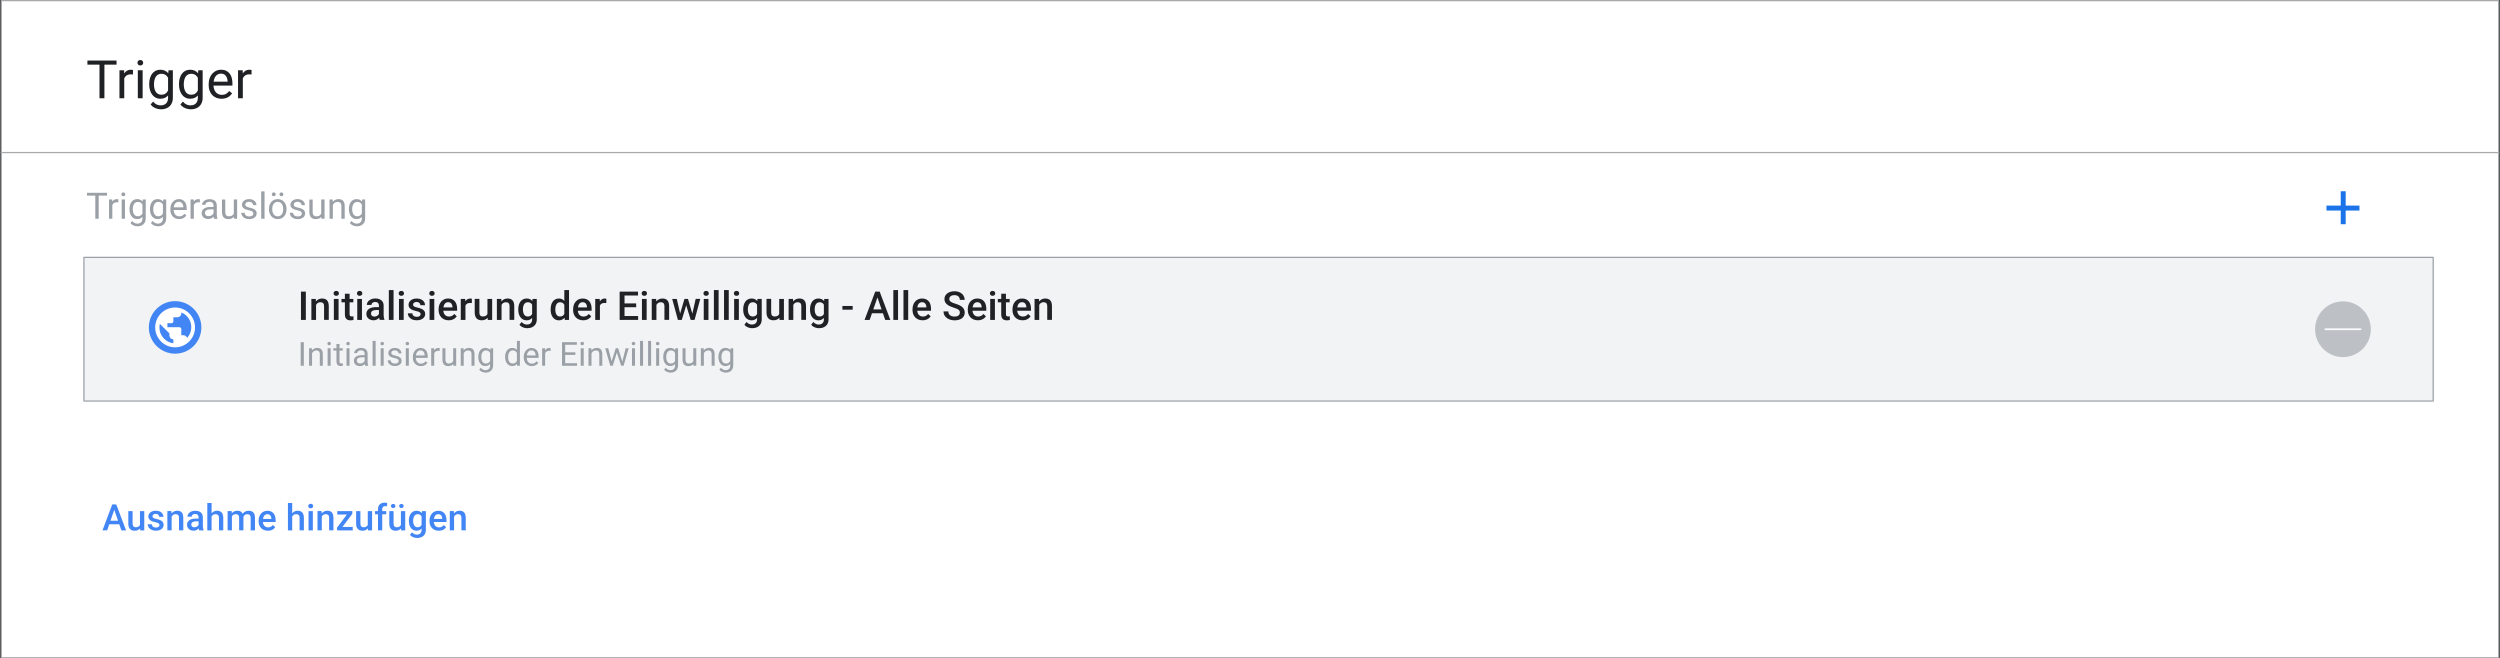 <?xml version="1.0" encoding="utf-8"?>
<!-- Generator: Adobe Illustrator 28.0.0, SVG Export Plug-In . SVG Version: 6.00 Build 0)  -->
<svg version="1.1" xmlns="http://www.w3.org/2000/svg" xmlns:xlink="http://www.w3.org/1999/xlink" x="0px" y="0px"
	 viewBox="0 0 934 246" style="enable-background:new 0 0 934 246;" xml:space="preserve">
<rect x="0" y="0" width="934" height="246" fill="#333333" stroke="none"/>
<style type="text/css">
	.st0{fill:#FFFFFF;stroke:#A7A9AC;stroke-width:0.461;stroke-linecap:round;stroke-linejoin:round;}
	.st1{fill:#F1F3F4;stroke:#9AA0A6;stroke-width:0.464;stroke-linecap:round;stroke-linejoin:round;}
	.st2{fill:#4285F4;}
	.st3{fill:#BDC1C6;}
	.st4{fill:none;stroke:#F8F9FA;stroke-width:0.656;stroke-linecap:round;stroke-miterlimit:10;}
	.st5{fill:#1A73E8;}
	.st6{fill:#FFFFFF;}
	.st7{fill:#202124;}
	.st8{fill:#9AA0A6;}
</style>
<g id="Artwork">
	<rect x="0.47" y="0.23" class="st0" width="933.05" height="245.54"/>
	<rect x="31.35" y="96.16" class="st1" width="877.69" height="53.68"/>
	<line class="st0" x1="933.53" y1="57" x2="0.47" y2="57"/>
	<circle class="st2" cx="65.42" cy="122.32" r="9.81"/>
	<circle class="st3" cx="875.33" cy="123" r="10.42"/>
	<line class="st4" x1="881.92" y1="123" x2="868.74" y2="123"/>
	<polygon class="st5" points="874.5,83.77 876.35,83.77 876.35,78.66 881.49,78.66 881.49,76.81 876.35,76.81 876.35,71.45 
		874.5,71.45 874.5,76.81 869.17,76.81 869.17,78.66 874.5,78.66 	"/>
	<g>
		<path class="st6" d="M65.42,129.76c-1.03,0-1.99-0.2-2.9-0.59c-0.9-0.39-1.69-0.92-2.36-1.59s-1.2-1.46-1.59-2.36
			s-0.59-1.87-0.59-2.9s0.2-1.99,0.59-2.9c0.39-0.9,0.92-1.69,1.59-2.36s1.46-1.2,2.36-1.59c0.9-0.39,1.87-0.59,2.9-0.59
			c1.03,0,1.99,0.2,2.9,0.59c0.9,0.39,1.69,0.92,2.36,1.59s1.2,1.46,1.59,2.36c0.39,0.9,0.59,1.87,0.59,2.9s-0.2,1.99-0.59,2.9
			s-0.92,1.69-1.59,2.36s-1.46,1.2-2.36,1.59C67.42,129.56,66.45,129.76,65.42,129.76z M64.77,128.23v-1.45
			c-0.41,0-0.76-0.15-1.05-0.44c-0.29-0.29-0.44-0.64-0.44-1.05v-0.74l-3.57-3.57c-0.04,0.22-0.07,0.45-0.1,0.67
			c-0.03,0.22-0.05,0.45-0.05,0.67c0,1.5,0.49,2.81,1.48,3.94C62.03,127.39,63.27,128.05,64.77,128.23z M69.9,126.24
			c0.25-0.27,0.47-0.57,0.67-0.88c0.2-0.32,0.36-0.64,0.49-0.98c0.13-0.34,0.23-0.69,0.3-1.05c0.12-0.65,0.13-1.31,0.04-2
			c-0.1-0.73-0.35-1.43-0.72-2.06c-0.69-1.19-1.67-2.04-2.93-2.53v0.3c0,0.41-0.15,0.76-0.44,1.05c-0.29,0.29-0.64,0.44-1.05,0.44
			h-1.49v1.49c0,0.21-0.07,0.39-0.21,0.53s-0.32,0.21-0.53,0.21h-1.49v1.49H67c0.21,0,0.39,0.07,0.53,0.21
			c0.14,0.14,0.21,0.32,0.21,0.53v2.23h0.74c0.32,0,0.61,0.1,0.87,0.29C69.62,125.68,69.8,125.93,69.9,126.24z"/>
	</g>
</g>
<g id="Text">
	<g>
		<g>
			<path class="st7" d="M114.26,108.95v10.57h-1.82v-10.57H114.26z"/>
			<path class="st7" d="M118.08,113.34v6.18h-1.75v-7.85h1.65L118.08,113.34z M117.77,115.3l-0.57-0.01c0-0.56,0.08-1.07,0.24-1.53
				c0.15-0.46,0.37-0.86,0.64-1.2c0.27-0.33,0.6-0.59,0.98-0.77s0.81-0.27,1.28-0.27c0.38,0,0.72,0.05,1.03,0.16
				c0.31,0.1,0.57,0.27,0.79,0.5c0.22,0.23,0.39,0.53,0.5,0.9c0.12,0.37,0.17,0.82,0.17,1.36v5.07h-1.76v-5.08
				c0-0.38-0.05-0.68-0.16-0.9c-0.11-0.22-0.27-0.38-0.47-0.47c-0.21-0.09-0.46-0.14-0.77-0.14c-0.3,0-0.57,0.06-0.81,0.19
				c-0.24,0.13-0.44,0.3-0.6,0.52c-0.16,0.22-0.29,0.47-0.37,0.75C117.81,114.67,117.77,114.98,117.77,115.3z"/>
			<path class="st7" d="M124.62,109.61c0-0.27,0.09-0.49,0.26-0.66s0.42-0.27,0.74-0.27c0.31,0,0.55,0.09,0.73,0.27
				c0.18,0.18,0.27,0.4,0.27,0.66c0,0.26-0.09,0.48-0.27,0.65c-0.18,0.17-0.42,0.26-0.73,0.26c-0.31,0-0.56-0.09-0.74-0.26
				C124.71,110.08,124.62,109.87,124.62,109.61z M126.49,111.67v7.85h-1.76v-7.85H126.49z"/>
			<path class="st7" d="M132.01,111.67v1.28h-4.43v-1.28H132.01z M128.86,109.74h1.75v7.6c0,0.24,0.04,0.43,0.1,0.56
				c0.07,0.13,0.17,0.21,0.29,0.26c0.13,0.04,0.27,0.07,0.44,0.07c0.12,0,0.24-0.01,0.35-0.02s0.2-0.03,0.27-0.04l0.01,1.34
				c-0.15,0.04-0.31,0.08-0.5,0.12c-0.19,0.03-0.41,0.05-0.66,0.05c-0.4,0-0.76-0.07-1.07-0.21s-0.55-0.38-0.73-0.7
				c-0.17-0.32-0.26-0.75-0.26-1.29V109.74z"/>
			<path class="st7" d="M133.36,109.61c0-0.27,0.09-0.49,0.26-0.66s0.42-0.27,0.74-0.27c0.31,0,0.55,0.09,0.73,0.27
				c0.18,0.18,0.27,0.4,0.27,0.66c0,0.26-0.09,0.48-0.27,0.65c-0.18,0.17-0.42,0.26-0.73,0.26c-0.31,0-0.56-0.09-0.74-0.26
				C133.45,110.08,133.36,109.87,133.36,109.61z M135.23,111.67v7.85h-1.76v-7.85H135.23z"/>
			<path class="st7" d="M141.83,114.74l0.01,1.08h-1.26c-0.32,0-0.61,0.03-0.86,0.09c-0.25,0.06-0.45,0.15-0.62,0.26
				s-0.29,0.26-0.37,0.42c-0.08,0.16-0.12,0.35-0.12,0.56s0.05,0.4,0.15,0.57c0.1,0.17,0.24,0.31,0.42,0.4
				c0.19,0.1,0.41,0.14,0.68,0.14c0.36,0,0.67-0.07,0.94-0.22c0.27-0.15,0.48-0.33,0.64-0.54c0.15-0.21,0.24-0.42,0.25-0.61
				l0.57,0.78c-0.06,0.2-0.16,0.41-0.3,0.64c-0.14,0.23-0.32,0.44-0.55,0.65c-0.23,0.21-0.49,0.37-0.81,0.5s-0.67,0.2-1.08,0.2
				c-0.51,0-0.97-0.1-1.37-0.31c-0.4-0.21-0.72-0.48-0.94-0.83c-0.23-0.35-0.34-0.75-0.34-1.19c0-0.42,0.08-0.79,0.24-1.11
				c0.16-0.32,0.39-0.59,0.7-0.81c0.31-0.22,0.68-0.38,1.13-0.5c0.44-0.11,0.95-0.17,1.52-0.17H141.83z M141.57,117.94v-3.75
				c0-0.28-0.05-0.52-0.15-0.73s-0.25-0.36-0.46-0.47c-0.21-0.11-0.46-0.17-0.77-0.17c-0.29,0-0.53,0.05-0.74,0.15
				s-0.37,0.23-0.49,0.39c-0.12,0.17-0.17,0.35-0.17,0.56h-1.74c0-0.31,0.07-0.61,0.22-0.9s0.37-0.55,0.65-0.78
				c0.29-0.23,0.63-0.41,1.02-0.54c0.4-0.13,0.84-0.2,1.34-0.2c0.59,0,1.11,0.1,1.57,0.3c0.46,0.2,0.82,0.5,1.08,0.9
				c0.26,0.4,0.4,0.9,0.4,1.5v3.49c0,0.36,0.03,0.68,0.08,0.96s0.12,0.53,0.22,0.74v0.12h-1.79c-0.08-0.19-0.15-0.43-0.19-0.72
				C141.59,118.5,141.57,118.22,141.57,117.94z"/>
			<path class="st7" d="M147.03,108.37v11.15h-1.76v-11.15H147.03z"/>
			<path class="st7" d="M148.94,109.61c0-0.27,0.09-0.49,0.26-0.66s0.42-0.27,0.74-0.27c0.31,0,0.55,0.09,0.73,0.27
				c0.18,0.18,0.27,0.4,0.27,0.66c0,0.26-0.09,0.48-0.27,0.65c-0.18,0.17-0.42,0.26-0.73,0.26c-0.31,0-0.56-0.09-0.74-0.26
				C149.03,110.08,148.94,109.87,148.94,109.61z M150.82,111.67v7.85h-1.76v-7.85H150.82z"/>
			<path class="st7" d="M157.14,117.39c0-0.17-0.04-0.33-0.13-0.48c-0.09-0.14-0.25-0.27-0.5-0.39c-0.24-0.12-0.6-0.22-1.08-0.32
				c-0.42-0.09-0.8-0.2-1.14-0.33c-0.35-0.13-0.64-0.28-0.89-0.47c-0.25-0.18-0.44-0.4-0.57-0.65c-0.14-0.25-0.2-0.54-0.2-0.87
				c0-0.32,0.07-0.62,0.21-0.91c0.14-0.29,0.34-0.54,0.6-0.75s0.58-0.39,0.95-0.51c0.37-0.13,0.79-0.19,1.26-0.19
				c0.66,0,1.22,0.11,1.69,0.33c0.47,0.22,0.83,0.52,1.08,0.89c0.25,0.38,0.38,0.8,0.38,1.27h-1.75c0-0.21-0.05-0.4-0.16-0.58
				s-0.26-0.33-0.47-0.44c-0.21-0.11-0.47-0.17-0.78-0.17c-0.3,0-0.55,0.05-0.74,0.14s-0.34,0.22-0.44,0.37
				c-0.09,0.15-0.14,0.31-0.14,0.49c0,0.13,0.03,0.25,0.08,0.35c0.05,0.1,0.14,0.2,0.26,0.28c0.12,0.08,0.29,0.16,0.5,0.24
				s0.48,0.14,0.79,0.21c0.6,0.13,1.12,0.29,1.55,0.48c0.43,0.2,0.77,0.45,1,0.75c0.23,0.31,0.35,0.7,0.35,1.16
				c0,0.35-0.07,0.67-0.22,0.95c-0.15,0.29-0.36,0.54-0.64,0.75c-0.28,0.21-0.62,0.37-1.01,0.49c-0.39,0.12-0.83,0.17-1.31,0.17
				c-0.71,0-1.31-0.13-1.81-0.38c-0.49-0.25-0.87-0.58-1.12-0.98c-0.25-0.4-0.38-0.81-0.38-1.24h1.69c0.02,0.32,0.11,0.58,0.27,0.77
				c0.16,0.19,0.37,0.33,0.61,0.41s0.5,0.13,0.76,0.13c0.31,0,0.58-0.04,0.79-0.13s0.38-0.2,0.49-0.35S157.14,117.58,157.14,117.39z
				"/>
			<path class="st7" d="M160.38,109.61c0-0.27,0.09-0.49,0.26-0.66s0.42-0.27,0.74-0.27c0.31,0,0.55,0.09,0.73,0.27
				c0.18,0.18,0.27,0.4,0.27,0.66c0,0.26-0.09,0.48-0.27,0.65c-0.18,0.17-0.42,0.26-0.73,0.26c-0.31,0-0.56-0.09-0.74-0.26
				C160.47,110.08,160.38,109.87,160.38,109.61z M162.25,111.67v7.85h-1.76v-7.85H162.25z"/>
			<path class="st7" d="M167.63,119.66c-0.58,0-1.1-0.1-1.57-0.29s-0.86-0.46-1.19-0.8s-0.58-0.75-0.75-1.21
				c-0.17-0.46-0.26-0.96-0.26-1.5v-0.29c0-0.61,0.09-1.17,0.27-1.67c0.18-0.5,0.43-0.93,0.75-1.28s0.7-0.63,1.13-0.82
				c0.44-0.19,0.91-0.28,1.42-0.28c0.56,0,1.05,0.09,1.47,0.28s0.77,0.45,1.05,0.79s0.49,0.75,0.62,1.21
				c0.14,0.47,0.21,0.99,0.21,1.55v0.75h-6.07v-1.26h4.34v-0.14c-0.01-0.31-0.07-0.61-0.19-0.88c-0.11-0.28-0.29-0.5-0.52-0.67
				c-0.23-0.17-0.54-0.25-0.93-0.25c-0.29,0-0.55,0.06-0.77,0.19c-0.23,0.12-0.41,0.3-0.56,0.53c-0.15,0.23-0.26,0.51-0.34,0.84
				c-0.08,0.33-0.12,0.69-0.12,1.1v0.29c0,0.34,0.05,0.66,0.14,0.95s0.23,0.55,0.42,0.77c0.18,0.22,0.41,0.39,0.67,0.51
				s0.56,0.18,0.89,0.18c0.42,0,0.8-0.08,1.12-0.25c0.33-0.17,0.61-0.41,0.86-0.72l0.92,0.89c-0.17,0.25-0.39,0.48-0.66,0.71
				s-0.6,0.41-0.99,0.55C168.59,119.59,168.14,119.66,167.63,119.66z"/>
			<path class="st7" d="M173.89,113.16v6.36h-1.75v-7.85h1.67L173.89,113.16z M176.29,111.62l-0.01,1.62
				c-0.11-0.02-0.22-0.03-0.34-0.04c-0.12-0.01-0.25-0.01-0.37-0.01c-0.3,0-0.56,0.04-0.79,0.13c-0.23,0.08-0.42,0.21-0.57,0.36
				s-0.27,0.35-0.35,0.57c-0.08,0.22-0.13,0.47-0.15,0.75l-0.4,0.03c0-0.49,0.05-0.95,0.15-1.37c0.1-0.42,0.24-0.79,0.44-1.11
				c0.2-0.32,0.44-0.57,0.74-0.75c0.3-0.18,0.64-0.27,1.03-0.27c0.11,0,0.22,0.01,0.34,0.03
				C176.13,111.57,176.23,111.59,176.29,111.62z"/>
			<path class="st7" d="M182.35,116.03l0.59-0.01c0,0.53-0.06,1.01-0.17,1.46c-0.12,0.44-0.29,0.83-0.54,1.15
				c-0.24,0.33-0.55,0.58-0.93,0.76s-0.83,0.27-1.36,0.27c-0.38,0-0.73-0.06-1.05-0.17s-0.59-0.28-0.82-0.52
				c-0.23-0.23-0.41-0.53-0.53-0.91c-0.13-0.37-0.19-0.82-0.19-1.33v-5.07h1.75v5.09c0,0.29,0.03,0.52,0.1,0.71s0.16,0.34,0.28,0.46
				s0.25,0.2,0.41,0.25c0.15,0.05,0.32,0.07,0.49,0.07c0.5,0,0.89-0.1,1.18-0.29c0.29-0.2,0.49-0.46,0.62-0.79
				S182.35,116.45,182.35,116.03z M182.11,117.67v-6h1.76v7.85h-1.65L182.11,117.67z"/>
			<path class="st7" d="M187.38,113.34v6.18h-1.75v-7.85h1.65L187.38,113.34z M187.07,115.3l-0.57-0.01c0-0.56,0.08-1.07,0.24-1.53
				c0.15-0.46,0.37-0.86,0.64-1.2c0.27-0.33,0.6-0.59,0.98-0.77s0.81-0.27,1.28-0.27c0.38,0,0.72,0.05,1.03,0.16
				c0.31,0.1,0.57,0.27,0.79,0.5c0.22,0.23,0.39,0.53,0.5,0.9c0.12,0.37,0.17,0.82,0.17,1.36v5.07h-1.76v-5.08
				c0-0.38-0.05-0.68-0.16-0.9c-0.11-0.22-0.27-0.38-0.47-0.47c-0.21-0.09-0.46-0.14-0.77-0.14c-0.3,0-0.57,0.06-0.81,0.19
				c-0.24,0.13-0.44,0.3-0.6,0.52c-0.16,0.22-0.29,0.47-0.37,0.75C187.11,114.67,187.07,114.98,187.07,115.3z"/>
			<path class="st7" d="M193.62,115.68v-0.15c0-0.59,0.07-1.14,0.22-1.63c0.15-0.49,0.35-0.91,0.62-1.27
				c0.27-0.36,0.6-0.63,0.99-0.82c0.39-0.19,0.82-0.29,1.31-0.29c0.51,0,0.94,0.09,1.3,0.28c0.36,0.18,0.66,0.45,0.9,0.79
				c0.24,0.34,0.43,0.75,0.57,1.22c0.14,0.47,0.24,1,0.31,1.57v0.49c-0.06,0.56-0.17,1.07-0.32,1.54c-0.15,0.46-0.35,0.87-0.6,1.21
				c-0.25,0.34-0.55,0.6-0.91,0.78s-0.78,0.28-1.27,0.28c-0.48,0-0.91-0.1-1.3-0.3c-0.38-0.2-0.71-0.48-0.99-0.83
				c-0.27-0.36-0.48-0.78-0.63-1.27C193.69,116.78,193.62,116.25,193.62,115.68z M198.95,111.67h1.59v7.63
				c0,0.71-0.15,1.31-0.45,1.8s-0.72,0.87-1.26,1.13s-1.16,0.39-1.86,0.39c-0.3,0-0.63-0.04-1-0.13s-0.72-0.23-1.06-0.42
				c-0.34-0.19-0.62-0.44-0.85-0.75l0.82-1.03c0.28,0.33,0.59,0.58,0.93,0.73c0.34,0.16,0.69,0.23,1.07,0.23
				c0.4,0,0.74-0.07,1.03-0.22c0.28-0.15,0.5-0.36,0.66-0.65s0.23-0.63,0.23-1.04v-5.89L198.95,111.67z M195.37,115.53v0.15
				c0,0.36,0.04,0.69,0.11,1c0.07,0.31,0.18,0.58,0.33,0.82c0.15,0.23,0.34,0.42,0.57,0.55c0.23,0.13,0.5,0.2,0.82,0.2
				c0.41,0,0.75-0.09,1.01-0.26s0.47-0.41,0.61-0.71c0.14-0.3,0.24-0.63,0.3-1v-1.31c-0.03-0.29-0.09-0.55-0.18-0.8
				c-0.09-0.25-0.21-0.46-0.36-0.65c-0.15-0.19-0.34-0.33-0.57-0.44c-0.23-0.1-0.5-0.16-0.81-0.16c-0.31,0-0.59,0.07-0.82,0.2
				s-0.42,0.32-0.57,0.56s-0.26,0.51-0.33,0.83C195.4,114.83,195.37,115.17,195.37,115.53z"/>
			<path class="st7" d="M205.72,115.68v-0.15c0-0.59,0.07-1.14,0.21-1.63c0.14-0.49,0.34-0.91,0.61-1.27
				c0.27-0.36,0.59-0.63,0.97-0.82c0.38-0.19,0.81-0.29,1.29-0.29c0.47,0,0.89,0.09,1.25,0.28c0.36,0.18,0.66,0.45,0.91,0.79
				c0.25,0.34,0.45,0.75,0.6,1.22s0.26,1,0.32,1.57v0.49c-0.06,0.56-0.17,1.07-0.32,1.54c-0.15,0.46-0.35,0.87-0.6,1.21
				c-0.25,0.34-0.56,0.6-0.92,0.78s-0.78,0.28-1.26,0.28c-0.47,0-0.9-0.1-1.28-0.3s-0.7-0.48-0.97-0.83
				c-0.27-0.36-0.47-0.78-0.61-1.27C205.79,116.78,205.72,116.25,205.72,115.68z M207.47,115.53v0.15c0,0.36,0.03,0.69,0.1,1
				s0.17,0.58,0.31,0.82c0.14,0.23,0.32,0.42,0.55,0.55c0.23,0.13,0.49,0.2,0.81,0.2c0.4,0,0.72-0.09,0.98-0.26s0.46-0.41,0.61-0.71
				c0.15-0.3,0.25-0.63,0.3-1v-1.31c-0.03-0.29-0.09-0.55-0.18-0.8c-0.09-0.25-0.21-0.46-0.36-0.65c-0.15-0.19-0.33-0.33-0.56-0.44
				c-0.22-0.1-0.48-0.16-0.78-0.16c-0.32,0-0.59,0.07-0.81,0.2s-0.41,0.32-0.55,0.56s-0.25,0.51-0.32,0.83
				C207.5,114.83,207.47,115.17,207.47,115.53z M210.83,117.89v-9.52h1.76v11.15H211L210.83,117.89z"/>
			<path class="st7" d="M217.88,119.66c-0.58,0-1.1-0.1-1.57-0.29s-0.86-0.46-1.19-0.8s-0.58-0.75-0.75-1.21
				c-0.17-0.46-0.26-0.96-0.26-1.5v-0.29c0-0.61,0.09-1.17,0.27-1.67c0.18-0.5,0.43-0.93,0.75-1.28s0.7-0.63,1.13-0.82
				c0.44-0.19,0.91-0.28,1.42-0.28c0.56,0,1.05,0.09,1.47,0.28s0.77,0.45,1.05,0.79s0.49,0.75,0.62,1.21
				c0.14,0.47,0.21,0.99,0.21,1.55v0.75h-6.07v-1.26h4.34v-0.14c-0.01-0.31-0.07-0.61-0.19-0.88c-0.11-0.28-0.29-0.5-0.52-0.67
				c-0.23-0.17-0.54-0.25-0.93-0.25c-0.29,0-0.55,0.06-0.77,0.19c-0.23,0.12-0.41,0.3-0.56,0.53c-0.15,0.23-0.26,0.51-0.34,0.84
				c-0.08,0.33-0.12,0.69-0.12,1.1v0.29c0,0.34,0.05,0.66,0.14,0.95s0.23,0.55,0.42,0.77c0.18,0.22,0.41,0.39,0.67,0.51
				s0.56,0.18,0.89,0.18c0.42,0,0.8-0.08,1.12-0.25c0.33-0.17,0.61-0.41,0.86-0.72l0.92,0.89c-0.17,0.25-0.39,0.48-0.66,0.71
				s-0.6,0.41-0.99,0.55C218.84,119.59,218.39,119.66,217.88,119.66z"/>
			<path class="st7" d="M224.13,113.16v6.36h-1.75v-7.85h1.67L224.13,113.16z M226.53,111.62l-0.01,1.62
				c-0.11-0.02-0.22-0.03-0.34-0.04c-0.12-0.01-0.25-0.01-0.37-0.01c-0.3,0-0.56,0.04-0.79,0.13c-0.23,0.08-0.42,0.21-0.57,0.36
				s-0.27,0.35-0.35,0.57c-0.08,0.22-0.13,0.47-0.15,0.75l-0.4,0.03c0-0.49,0.05-0.95,0.15-1.37c0.1-0.42,0.24-0.79,0.44-1.11
				c0.2-0.32,0.44-0.57,0.74-0.75c0.3-0.18,0.64-0.27,1.03-0.27c0.11,0,0.22,0.01,0.34,0.03
				C226.38,111.57,226.47,111.59,226.53,111.62z"/>
			<path class="st7" d="M233.32,108.95v10.57h-1.82v-10.57H233.32z M238.37,108.95v1.45h-5.57v-1.45H238.37z M237.68,113.36v1.42
				h-4.88v-1.42H237.68z M238.41,118.07v1.44h-5.61v-1.44H238.41z"/>
			<path class="st7" d="M239.72,109.61c0-0.27,0.09-0.49,0.26-0.66s0.42-0.27,0.74-0.27c0.31,0,0.55,0.09,0.73,0.27
				c0.18,0.18,0.27,0.4,0.27,0.66c0,0.26-0.09,0.48-0.27,0.65c-0.18,0.17-0.42,0.26-0.73,0.26c-0.31,0-0.56-0.09-0.74-0.26
				C239.81,110.08,239.72,109.87,239.72,109.61z M241.59,111.67v7.85h-1.76v-7.85H241.59z"/>
			<path class="st7" d="M245.24,113.34v6.18h-1.75v-7.85h1.65L245.24,113.34z M244.93,115.3l-0.57-0.01c0-0.56,0.08-1.07,0.24-1.53
				c0.15-0.46,0.37-0.86,0.64-1.2c0.27-0.33,0.6-0.59,0.98-0.77s0.81-0.27,1.28-0.27c0.38,0,0.72,0.05,1.03,0.16
				c0.31,0.1,0.57,0.27,0.79,0.5c0.22,0.23,0.39,0.53,0.5,0.9c0.12,0.37,0.17,0.82,0.17,1.36v5.07h-1.76v-5.08
				c0-0.38-0.05-0.68-0.16-0.9c-0.11-0.22-0.27-0.38-0.47-0.47c-0.21-0.09-0.46-0.14-0.77-0.14c-0.3,0-0.57,0.06-0.81,0.19
				c-0.24,0.13-0.44,0.3-0.6,0.52c-0.16,0.22-0.29,0.47-0.37,0.75C244.97,114.67,244.93,114.98,244.93,115.3z"/>
			<path class="st7" d="M252.84,111.67l1.42,6.14l0.12,1.71h-1.12l-2.13-7.85H252.84z M253.91,117.78l1.81-6.11h1.12l-0.3,1.83
				l-1.83,6.02h-1L253.91,117.78z M257.03,111.67l1.79,6.04l0.23,1.81h-1l-1.85-6.03l-0.3-1.82H257.03z M258.54,117.73l1.37-6.07
				h1.71l-2.12,7.85h-1.12L258.54,117.73z"/>
			<path class="st7" d="M262.81,109.61c0-0.27,0.09-0.49,0.26-0.66s0.42-0.27,0.74-0.27c0.31,0,0.55,0.09,0.73,0.27
				c0.18,0.18,0.27,0.4,0.27,0.66c0,0.26-0.09,0.48-0.27,0.65c-0.18,0.17-0.42,0.26-0.73,0.26c-0.31,0-0.56-0.09-0.74-0.26
				C262.9,110.08,262.81,109.87,262.81,109.61z M264.68,111.67v7.85h-1.76v-7.85H264.68z"/>
			<path class="st7" d="M268.47,108.37v11.15h-1.76v-11.15H268.47z"/>
			<path class="st7" d="M272.26,108.37v11.15h-1.76v-11.15H272.26z"/>
			<path class="st7" d="M274.17,109.61c0-0.27,0.09-0.49,0.26-0.66s0.42-0.27,0.74-0.27c0.31,0,0.55,0.09,0.73,0.27
				c0.18,0.18,0.27,0.4,0.27,0.66c0,0.26-0.09,0.48-0.27,0.65c-0.18,0.17-0.42,0.26-0.73,0.26c-0.31,0-0.56-0.09-0.74-0.26
				C274.26,110.08,274.17,109.87,274.17,109.61z M276.04,111.67v7.85h-1.76v-7.85H276.04z"/>
			<path class="st7" d="M277.66,115.68v-0.15c0-0.59,0.07-1.14,0.22-1.63c0.15-0.49,0.35-0.91,0.62-1.27
				c0.27-0.36,0.6-0.63,0.99-0.82c0.39-0.19,0.82-0.29,1.31-0.29c0.51,0,0.94,0.09,1.3,0.28c0.36,0.18,0.66,0.45,0.9,0.79
				c0.24,0.34,0.43,0.75,0.57,1.22c0.14,0.47,0.24,1,0.31,1.57v0.49c-0.06,0.56-0.17,1.07-0.32,1.54c-0.15,0.46-0.35,0.87-0.6,1.21
				c-0.25,0.34-0.55,0.6-0.91,0.78s-0.78,0.28-1.27,0.28c-0.48,0-0.91-0.1-1.3-0.3c-0.38-0.2-0.71-0.48-0.99-0.83
				c-0.27-0.36-0.48-0.78-0.63-1.27C277.73,116.78,277.66,116.25,277.66,115.68z M282.99,111.67h1.59v7.63
				c0,0.71-0.15,1.31-0.45,1.8s-0.72,0.87-1.26,1.13s-1.16,0.39-1.86,0.39c-0.3,0-0.63-0.04-1-0.13s-0.72-0.23-1.06-0.42
				c-0.34-0.19-0.62-0.44-0.85-0.75l0.82-1.03c0.28,0.33,0.59,0.58,0.93,0.73c0.34,0.16,0.69,0.23,1.07,0.23
				c0.4,0,0.74-0.07,1.03-0.22c0.28-0.15,0.5-0.36,0.66-0.65s0.23-0.63,0.23-1.04v-5.89L282.99,111.67z M279.4,115.53v0.15
				c0,0.36,0.04,0.69,0.11,1c0.07,0.31,0.18,0.58,0.33,0.82c0.15,0.23,0.34,0.42,0.57,0.55c0.23,0.13,0.5,0.2,0.82,0.2
				c0.41,0,0.75-0.09,1.01-0.26s0.47-0.41,0.61-0.71c0.14-0.3,0.24-0.63,0.3-1v-1.31c-0.03-0.29-0.09-0.55-0.18-0.8
				c-0.09-0.25-0.21-0.46-0.36-0.65c-0.15-0.19-0.34-0.33-0.57-0.44c-0.23-0.1-0.5-0.16-0.81-0.16c-0.31,0-0.59,0.07-0.82,0.2
				s-0.42,0.32-0.57,0.56s-0.26,0.51-0.33,0.83C279.44,114.83,279.4,115.17,279.4,115.53z"/>
			<path class="st7" d="M291.36,116.03l0.59-0.01c0,0.53-0.06,1.01-0.17,1.46c-0.12,0.44-0.29,0.83-0.54,1.15
				c-0.24,0.33-0.55,0.58-0.93,0.76s-0.83,0.27-1.36,0.27c-0.38,0-0.73-0.06-1.05-0.17s-0.59-0.28-0.82-0.52
				c-0.23-0.23-0.41-0.53-0.53-0.91c-0.13-0.37-0.19-0.82-0.19-1.33v-5.07h1.75v5.09c0,0.29,0.03,0.52,0.1,0.71s0.16,0.34,0.28,0.46
				s0.25,0.2,0.41,0.25c0.15,0.05,0.32,0.07,0.49,0.07c0.5,0,0.89-0.1,1.18-0.29c0.29-0.2,0.49-0.46,0.62-0.79
				S291.36,116.45,291.36,116.03z M291.11,117.67v-6h1.76v7.85h-1.65L291.11,117.67z"/>
			<path class="st7" d="M296.38,113.34v6.18h-1.75v-7.85h1.65L296.38,113.34z M296.07,115.3l-0.57-0.01c0-0.56,0.08-1.07,0.24-1.53
				c0.15-0.46,0.37-0.86,0.64-1.2c0.27-0.33,0.6-0.59,0.98-0.77s0.81-0.27,1.28-0.27c0.38,0,0.72,0.05,1.03,0.16
				c0.31,0.1,0.57,0.27,0.79,0.5c0.22,0.23,0.39,0.53,0.5,0.9c0.12,0.37,0.17,0.82,0.17,1.36v5.07h-1.76v-5.08
				c0-0.38-0.05-0.68-0.16-0.9c-0.11-0.22-0.27-0.38-0.47-0.47c-0.21-0.09-0.46-0.14-0.77-0.14c-0.3,0-0.57,0.06-0.81,0.19
				c-0.24,0.13-0.44,0.3-0.6,0.52c-0.16,0.22-0.29,0.47-0.37,0.75C296.12,114.67,296.07,114.98,296.07,115.3z"/>
			<path class="st7" d="M302.62,115.68v-0.15c0-0.59,0.07-1.14,0.22-1.63c0.15-0.49,0.35-0.91,0.62-1.27
				c0.27-0.36,0.6-0.63,0.99-0.82c0.39-0.19,0.82-0.29,1.31-0.29c0.51,0,0.94,0.09,1.3,0.28c0.36,0.18,0.66,0.45,0.9,0.79
				c0.24,0.34,0.43,0.75,0.57,1.22c0.14,0.47,0.24,1,0.31,1.57v0.49c-0.06,0.56-0.17,1.07-0.32,1.54c-0.15,0.46-0.35,0.87-0.6,1.21
				c-0.25,0.34-0.55,0.6-0.91,0.78s-0.78,0.28-1.27,0.28c-0.48,0-0.91-0.1-1.3-0.3c-0.38-0.2-0.71-0.48-0.99-0.83
				c-0.27-0.36-0.48-0.78-0.63-1.27C302.69,116.78,302.62,116.25,302.62,115.68z M307.95,111.67h1.59v7.63
				c0,0.71-0.15,1.31-0.45,1.8s-0.72,0.87-1.26,1.13s-1.16,0.39-1.86,0.39c-0.3,0-0.63-0.04-1-0.13s-0.72-0.23-1.06-0.42
				c-0.34-0.19-0.62-0.44-0.85-0.75l0.82-1.03c0.28,0.33,0.59,0.58,0.93,0.73c0.34,0.16,0.69,0.23,1.07,0.23
				c0.4,0,0.74-0.07,1.03-0.22c0.28-0.15,0.5-0.36,0.66-0.65s0.23-0.63,0.23-1.04v-5.89L307.95,111.67z M304.37,115.53v0.15
				c0,0.36,0.04,0.69,0.11,1c0.07,0.31,0.18,0.58,0.33,0.82c0.15,0.23,0.34,0.42,0.57,0.55c0.23,0.13,0.5,0.2,0.82,0.2
				c0.41,0,0.75-0.09,1.01-0.26s0.47-0.41,0.61-0.71c0.14-0.3,0.24-0.63,0.3-1v-1.31c-0.03-0.29-0.09-0.55-0.18-0.8
				c-0.09-0.25-0.21-0.46-0.36-0.65c-0.15-0.19-0.34-0.33-0.57-0.44c-0.23-0.1-0.5-0.16-0.81-0.16c-0.31,0-0.59,0.07-0.82,0.2
				s-0.42,0.32-0.57,0.56s-0.26,0.51-0.33,0.83C304.4,114.83,304.37,115.17,304.37,115.53z"/>
			<path class="st7" d="M318.56,114.31v1.39h-3.84v-1.39H318.56z"/>
			<path class="st7" d="M328.07,110.36l-3.16,9.16h-1.91l3.98-10.57h1.22L328.07,110.36z M330.56,115.6v1.44h-5.75v-1.44H330.56z
				 M330.71,119.52l-3.16-9.16l-0.14-1.41h1.23l3.99,10.57H330.71z"/>
			<path class="st7" d="M335.51,108.37v11.15h-1.76v-11.15H335.51z"/>
			<path class="st7" d="M339.3,108.37v11.15h-1.76v-11.15H339.3z"/>
			<path class="st7" d="M344.68,119.66c-0.58,0-1.1-0.1-1.57-0.29s-0.86-0.46-1.19-0.8s-0.58-0.75-0.75-1.21
				c-0.17-0.46-0.26-0.96-0.26-1.5v-0.29c0-0.61,0.09-1.17,0.27-1.67c0.18-0.5,0.43-0.93,0.75-1.28s0.7-0.63,1.13-0.82
				c0.44-0.19,0.91-0.28,1.42-0.28c0.56,0,1.05,0.09,1.47,0.28s0.77,0.45,1.05,0.79s0.49,0.75,0.62,1.21
				c0.14,0.47,0.21,0.99,0.21,1.55v0.75h-6.07v-1.26h4.34v-0.14c-0.01-0.31-0.07-0.61-0.19-0.88c-0.11-0.28-0.29-0.5-0.52-0.67
				c-0.23-0.17-0.54-0.25-0.93-0.25c-0.29,0-0.55,0.06-0.77,0.19c-0.23,0.12-0.41,0.3-0.56,0.53c-0.15,0.23-0.26,0.51-0.34,0.84
				c-0.08,0.33-0.12,0.69-0.12,1.1v0.29c0,0.34,0.05,0.66,0.14,0.95s0.23,0.55,0.42,0.77c0.18,0.22,0.41,0.39,0.67,0.51
				s0.56,0.18,0.89,0.18c0.42,0,0.8-0.08,1.12-0.25c0.33-0.17,0.61-0.41,0.86-0.72l0.92,0.89c-0.17,0.25-0.39,0.48-0.66,0.71
				s-0.6,0.41-0.99,0.55C345.64,119.59,345.19,119.66,344.68,119.66z"/>
			<path class="st7" d="M358.6,116.8c0-0.22-0.03-0.41-0.1-0.58c-0.07-0.17-0.18-0.32-0.34-0.46c-0.16-0.14-0.4-0.28-0.69-0.41
				c-0.3-0.13-0.68-0.27-1.14-0.41c-0.5-0.16-0.97-0.33-1.39-0.52c-0.42-0.19-0.79-0.41-1.11-0.67s-0.56-0.55-0.73-0.88
				c-0.17-0.33-0.26-0.71-0.26-1.15c0-0.43,0.09-0.82,0.27-1.18c0.18-0.35,0.44-0.66,0.78-0.92c0.34-0.26,0.73-0.46,1.19-0.6
				c0.46-0.14,0.97-0.21,1.52-0.21c0.78,0,1.46,0.15,2.03,0.44s1.01,0.68,1.31,1.17c0.31,0.49,0.46,1.03,0.46,1.62h-1.81
				c0-0.35-0.07-0.66-0.22-0.92s-0.37-0.48-0.67-0.63c-0.3-0.16-0.67-0.23-1.13-0.23c-0.43,0-0.79,0.07-1.07,0.2
				c-0.29,0.13-0.5,0.31-0.64,0.53c-0.14,0.22-0.21,0.47-0.21,0.75c0,0.2,0.05,0.38,0.14,0.54s0.23,0.31,0.42,0.45
				s0.43,0.27,0.71,0.39c0.29,0.12,0.62,0.24,1.01,0.35c0.59,0.17,1.1,0.37,1.53,0.58c0.44,0.21,0.8,0.45,1.09,0.71
				c0.29,0.27,0.51,0.57,0.65,0.9c0.15,0.34,0.22,0.72,0.22,1.14c0,0.44-0.09,0.84-0.27,1.2c-0.18,0.36-0.43,0.66-0.77,0.91
				c-0.33,0.25-0.73,0.44-1.19,0.57s-0.98,0.2-1.54,0.2c-0.51,0-1.01-0.07-1.5-0.2c-0.49-0.14-0.94-0.34-1.34-0.62
				c-0.4-0.28-0.72-0.63-0.96-1.04c-0.24-0.42-0.36-0.91-0.36-1.47h1.82c0,0.34,0.06,0.64,0.18,0.88c0.12,0.24,0.28,0.44,0.5,0.59
				s0.46,0.26,0.74,0.34c0.28,0.07,0.59,0.11,0.91,0.11c0.43,0,0.78-0.06,1.07-0.18c0.29-0.12,0.5-0.29,0.65-0.51
				C358.53,117.33,358.6,117.08,358.6,116.8z"/>
			<path class="st7" d="M365.33,119.66c-0.58,0-1.1-0.1-1.57-0.29s-0.86-0.46-1.19-0.8s-0.58-0.75-0.75-1.21
				c-0.17-0.46-0.26-0.96-0.26-1.5v-0.29c0-0.61,0.09-1.17,0.27-1.67c0.18-0.5,0.43-0.93,0.75-1.28s0.7-0.63,1.13-0.82
				c0.44-0.19,0.91-0.28,1.42-0.28c0.56,0,1.05,0.09,1.47,0.28s0.77,0.45,1.05,0.79s0.49,0.75,0.62,1.21
				c0.14,0.47,0.21,0.99,0.21,1.55v0.75h-6.07v-1.26h4.34v-0.14c-0.01-0.31-0.07-0.61-0.19-0.88c-0.11-0.28-0.29-0.5-0.52-0.67
				c-0.23-0.17-0.54-0.25-0.93-0.25c-0.29,0-0.55,0.06-0.77,0.19c-0.23,0.12-0.41,0.3-0.56,0.53c-0.15,0.23-0.26,0.51-0.34,0.84
				c-0.08,0.33-0.12,0.69-0.12,1.1v0.29c0,0.34,0.05,0.66,0.14,0.95s0.23,0.55,0.42,0.77c0.18,0.22,0.41,0.39,0.67,0.51
				s0.56,0.18,0.89,0.18c0.42,0,0.8-0.08,1.12-0.25c0.33-0.17,0.61-0.41,0.86-0.72l0.92,0.89c-0.17,0.25-0.39,0.48-0.66,0.71
				s-0.6,0.41-0.99,0.55C366.29,119.59,365.84,119.66,365.33,119.66z"/>
			<path class="st7" d="M369.83,109.61c0-0.27,0.09-0.49,0.26-0.66s0.42-0.27,0.74-0.27c0.31,0,0.55,0.09,0.73,0.27
				c0.18,0.18,0.27,0.4,0.27,0.66c0,0.26-0.09,0.48-0.27,0.65c-0.18,0.17-0.42,0.26-0.73,0.26c-0.31,0-0.56-0.09-0.74-0.26
				C369.92,110.08,369.83,109.87,369.83,109.61z M371.7,111.67v7.85h-1.76v-7.85H371.7z"/>
			<path class="st7" d="M377.21,111.67v1.28h-4.43v-1.28H377.21z M374.07,109.74h1.75v7.6c0,0.24,0.04,0.43,0.1,0.56
				c0.07,0.13,0.17,0.21,0.29,0.26c0.13,0.04,0.27,0.07,0.44,0.07c0.12,0,0.24-0.01,0.35-0.02s0.2-0.03,0.27-0.04l0.01,1.34
				c-0.15,0.04-0.31,0.08-0.5,0.12c-0.19,0.03-0.41,0.05-0.66,0.05c-0.4,0-0.76-0.07-1.07-0.21s-0.55-0.38-0.73-0.7
				c-0.17-0.32-0.26-0.75-0.26-1.29V109.74z"/>
			<path class="st7" d="M382.03,119.66c-0.58,0-1.1-0.1-1.57-0.29s-0.86-0.46-1.19-0.8s-0.58-0.75-0.75-1.21
				c-0.17-0.46-0.26-0.96-0.26-1.5v-0.29c0-0.61,0.09-1.17,0.27-1.67c0.18-0.5,0.43-0.93,0.75-1.28s0.7-0.63,1.13-0.82
				c0.44-0.19,0.91-0.28,1.42-0.28c0.56,0,1.05,0.09,1.47,0.28s0.77,0.45,1.05,0.79s0.49,0.75,0.62,1.21
				c0.14,0.47,0.21,0.99,0.21,1.55v0.75h-6.07v-1.26h4.34v-0.14c-0.01-0.31-0.07-0.61-0.19-0.88c-0.11-0.28-0.29-0.5-0.52-0.67
				c-0.23-0.17-0.54-0.25-0.93-0.25c-0.29,0-0.55,0.06-0.77,0.19c-0.23,0.12-0.41,0.3-0.56,0.53c-0.15,0.23-0.26,0.51-0.34,0.84
				c-0.08,0.33-0.12,0.69-0.12,1.1v0.29c0,0.34,0.05,0.66,0.14,0.95s0.23,0.55,0.42,0.77c0.18,0.22,0.41,0.39,0.67,0.51
				s0.56,0.18,0.89,0.18c0.42,0,0.8-0.08,1.12-0.25c0.33-0.17,0.61-0.41,0.86-0.72l0.92,0.89c-0.17,0.25-0.39,0.48-0.66,0.71
				s-0.6,0.41-0.99,0.55C382.99,119.59,382.54,119.66,382.03,119.66z"/>
			<path class="st7" d="M388.26,113.34v6.18h-1.75v-7.85h1.65L388.26,113.34z M387.95,115.3l-0.57-0.01c0-0.56,0.08-1.07,0.24-1.53
				c0.15-0.46,0.37-0.86,0.64-1.2c0.27-0.33,0.6-0.59,0.98-0.77s0.81-0.27,1.28-0.27c0.38,0,0.72,0.05,1.03,0.16
				c0.31,0.1,0.57,0.27,0.79,0.5c0.22,0.23,0.39,0.53,0.5,0.9c0.12,0.37,0.17,0.82,0.17,1.36v5.07h-1.76v-5.08
				c0-0.38-0.05-0.68-0.16-0.9c-0.11-0.22-0.27-0.38-0.47-0.47c-0.21-0.09-0.46-0.14-0.77-0.14c-0.3,0-0.57,0.06-0.81,0.19
				c-0.24,0.13-0.44,0.3-0.6,0.52c-0.16,0.22-0.29,0.47-0.37,0.75C387.99,114.67,387.95,114.98,387.95,115.3z"/>
		</g>
	</g>
	<g>
		<g>
			<path class="st8" d="M113.51,127.84v8.8h-1.17v-8.8H113.51z"/>
			<path class="st8" d="M116.58,131.5v5.15h-1.12v-6.54h1.06L116.58,131.5z M116.31,133.13l-0.47-0.02c0-0.45,0.07-0.86,0.2-1.24
				c0.13-0.38,0.31-0.71,0.54-1s0.51-0.5,0.84-0.66c0.32-0.16,0.68-0.23,1.08-0.23c0.32,0,0.61,0.04,0.87,0.13
				c0.26,0.09,0.48,0.22,0.66,0.41c0.18,0.19,0.32,0.43,0.42,0.74c0.1,0.3,0.15,0.67,0.15,1.1v4.29h-1.12v-4.3
				c0-0.34-0.05-0.62-0.15-0.83c-0.1-0.21-0.25-0.36-0.44-0.45c-0.19-0.09-0.43-0.14-0.71-0.14c-0.28,0-0.53,0.06-0.76,0.18
				c-0.23,0.12-0.42,0.28-0.59,0.48c-0.16,0.21-0.29,0.44-0.38,0.7C116.36,132.55,116.31,132.83,116.31,133.13z"/>
			<path class="st8" d="M122.31,128.37c0-0.18,0.06-0.33,0.17-0.46s0.28-0.19,0.49-0.19c0.21,0,0.38,0.06,0.49,0.19
				s0.17,0.28,0.17,0.46c0,0.17-0.06,0.32-0.17,0.44s-0.28,0.18-0.49,0.18c-0.22,0-0.38-0.06-0.49-0.18S122.31,128.54,122.31,128.37
				z M123.52,130.1v6.54h-1.12v-6.54H123.52z"/>
			<path class="st8" d="M128.05,130.1v0.86h-3.54v-0.86H128.05z M125.71,128.51h1.12v6.51c0,0.22,0.03,0.39,0.1,0.5
				c0.07,0.11,0.16,0.19,0.27,0.22c0.11,0.04,0.23,0.05,0.35,0.05c0.09,0,0.19-0.01,0.29-0.03c0.1-0.02,0.18-0.03,0.23-0.04
				l0.01,0.91c-0.09,0.03-0.2,0.06-0.35,0.08c-0.14,0.03-0.32,0.04-0.52,0.04c-0.27,0-0.53-0.05-0.76-0.16
				c-0.23-0.11-0.41-0.29-0.55-0.55c-0.13-0.26-0.2-0.6-0.2-1.04V128.51z"/>
			<path class="st8" d="M129.37,128.37c0-0.18,0.06-0.33,0.17-0.46s0.28-0.19,0.49-0.19c0.21,0,0.38,0.06,0.49,0.19
				s0.17,0.28,0.17,0.46c0,0.17-0.06,0.32-0.17,0.44s-0.28,0.18-0.49,0.18c-0.22,0-0.38-0.06-0.49-0.18S129.37,128.54,129.37,128.37
				z M130.58,130.1v6.54h-1.12v-6.54H130.58z"/>
			<path class="st8" d="M136.43,132.68l0.01,0.79h-1.13c-0.32,0-0.6,0.03-0.85,0.08c-0.25,0.05-0.46,0.13-0.63,0.23
				c-0.17,0.1-0.3,0.23-0.39,0.38c-0.09,0.15-0.13,0.33-0.13,0.53c0,0.21,0.05,0.39,0.14,0.56c0.09,0.17,0.23,0.3,0.42,0.4
				s0.42,0.15,0.69,0.15c0.34,0,0.65-0.07,0.91-0.22c0.26-0.15,0.47-0.32,0.63-0.53c0.15-0.21,0.24-0.41,0.25-0.61l0.48,0.54
				c-0.03,0.17-0.1,0.36-0.23,0.56c-0.12,0.21-0.29,0.4-0.5,0.59c-0.21,0.19-0.45,0.34-0.74,0.47s-0.6,0.18-0.96,0.18
				c-0.44,0-0.83-0.09-1.16-0.26c-0.33-0.17-0.59-0.41-0.77-0.7c-0.18-0.29-0.27-0.62-0.27-0.98c0-0.35,0.07-0.66,0.21-0.93
				c0.14-0.27,0.33-0.49,0.59-0.67c0.26-0.18,0.57-0.32,0.93-0.41s0.77-0.14,1.22-0.14H136.43z M136.23,135.53v-3.37
				c0-0.26-0.05-0.48-0.15-0.67c-0.1-0.19-0.26-0.34-0.46-0.44c-0.21-0.11-0.46-0.16-0.76-0.16c-0.28,0-0.53,0.05-0.74,0.14
				c-0.21,0.1-0.38,0.22-0.5,0.38c-0.12,0.16-0.18,0.33-0.18,0.51h-1.12c0-0.23,0.06-0.47,0.18-0.7c0.12-0.23,0.3-0.44,0.52-0.63
				c0.23-0.19,0.5-0.34,0.82-0.45c0.32-0.11,0.68-0.17,1.07-0.17c0.48,0,0.9,0.08,1.26,0.24s0.65,0.4,0.86,0.73s0.31,0.73,0.31,1.22
				v3.05c0,0.22,0.02,0.45,0.06,0.7c0.04,0.25,0.1,0.46,0.17,0.63v0.1h-1.17c-0.06-0.13-0.1-0.3-0.13-0.52
				C136.25,135.91,136.23,135.71,136.23,135.53z"/>
			<path class="st8" d="M140.33,127.36v9.29h-1.12v-9.29H140.33z"/>
			<path class="st8" d="M142.13,128.37c0-0.18,0.06-0.33,0.17-0.46s0.28-0.19,0.49-0.19c0.21,0,0.38,0.06,0.49,0.19
				s0.17,0.28,0.17,0.46c0,0.17-0.06,0.32-0.17,0.44S143,129,142.79,129c-0.22,0-0.38-0.06-0.49-0.18S142.13,128.54,142.13,128.37z
				 M143.34,130.1v6.54h-1.12v-6.54H143.34z"/>
			<path class="st8" d="M148.94,134.91c0-0.16-0.04-0.31-0.11-0.45c-0.07-0.14-0.21-0.27-0.43-0.38c-0.22-0.11-0.54-0.21-0.97-0.3
				c-0.36-0.08-0.69-0.17-0.98-0.27c-0.29-0.1-0.54-0.23-0.74-0.38s-0.36-0.32-0.47-0.53c-0.11-0.2-0.16-0.44-0.16-0.71
				c0-0.26,0.06-0.5,0.17-0.73c0.11-0.23,0.28-0.43,0.49-0.61c0.21-0.18,0.47-0.32,0.77-0.42c0.3-0.1,0.63-0.15,1-0.15
				c0.52,0,0.97,0.09,1.34,0.28c0.37,0.19,0.66,0.43,0.85,0.74c0.2,0.31,0.3,0.65,0.3,1.02h-1.12c0-0.18-0.05-0.36-0.16-0.53
				c-0.11-0.17-0.26-0.31-0.47-0.43c-0.2-0.11-0.45-0.17-0.75-0.17c-0.31,0-0.56,0.05-0.75,0.14s-0.33,0.21-0.42,0.36
				c-0.09,0.15-0.13,0.3-0.13,0.46c0,0.12,0.02,0.23,0.06,0.32c0.04,0.09,0.12,0.18,0.23,0.26c0.11,0.08,0.26,0.15,0.46,0.22
				c0.2,0.07,0.45,0.14,0.76,0.21c0.54,0.12,0.98,0.27,1.32,0.44c0.35,0.17,0.6,0.38,0.77,0.62c0.17,0.25,0.25,0.54,0.25,0.89
				c0,0.29-0.06,0.55-0.18,0.79c-0.12,0.24-0.29,0.44-0.51,0.61c-0.22,0.17-0.49,0.3-0.8,0.4c-0.31,0.09-0.65,0.14-1.04,0.14
				c-0.58,0-1.06-0.1-1.46-0.31c-0.4-0.21-0.7-0.47-0.91-0.8c-0.21-0.33-0.31-0.67-0.31-1.03h1.12c0.02,0.31,0.1,0.55,0.27,0.73
				s0.36,0.31,0.59,0.38c0.23,0.07,0.47,0.11,0.7,0.11c0.31,0,0.56-0.04,0.77-0.12c0.21-0.08,0.37-0.19,0.47-0.33
				C148.89,135.25,148.94,135.09,148.94,134.91z"/>
			<path class="st8" d="M151.53,128.37c0-0.18,0.06-0.33,0.17-0.46s0.28-0.19,0.49-0.19c0.21,0,0.38,0.06,0.49,0.19
				s0.17,0.28,0.17,0.46c0,0.17-0.06,0.32-0.17,0.44s-0.28,0.18-0.49,0.18c-0.22,0-0.38-0.06-0.49-0.18S151.53,128.54,151.53,128.37
				z M152.74,130.1v6.54h-1.12v-6.54H152.74z"/>
			<path class="st8" d="M157.25,136.77c-0.46,0-0.87-0.08-1.24-0.23c-0.37-0.15-0.69-0.37-0.95-0.66s-0.47-0.62-0.61-1
				c-0.14-0.39-0.21-0.81-0.21-1.27v-0.25c0-0.53,0.08-1.01,0.24-1.42s0.37-0.77,0.64-1.06c0.27-0.29,0.58-0.51,0.92-0.66
				c0.34-0.15,0.7-0.22,1.06-0.22c0.47,0,0.87,0.08,1.21,0.24c0.34,0.16,0.62,0.39,0.84,0.67s0.38,0.63,0.48,1.02
				c0.1,0.39,0.16,0.81,0.16,1.27v0.5h-4.89v-0.91h3.77v-0.08c-0.02-0.29-0.08-0.57-0.18-0.85c-0.1-0.27-0.27-0.5-0.49-0.68
				s-0.52-0.27-0.91-0.27c-0.25,0-0.49,0.05-0.7,0.16c-0.21,0.11-0.4,0.27-0.55,0.48c-0.15,0.21-0.27,0.46-0.36,0.77
				c-0.08,0.3-0.13,0.65-0.13,1.05v0.25c0,0.31,0.04,0.6,0.13,0.87c0.09,0.27,0.21,0.51,0.38,0.72c0.17,0.21,0.37,0.37,0.61,0.48
				c0.24,0.12,0.51,0.18,0.82,0.18c0.4,0,0.73-0.08,1-0.24c0.27-0.16,0.51-0.38,0.72-0.65l0.68,0.54c-0.14,0.21-0.32,0.42-0.54,0.61
				s-0.48,0.35-0.8,0.47S157.68,136.77,157.25,136.77z"/>
			<path class="st8" d="M162.22,131.13v5.51h-1.12v-6.54h1.09L162.22,131.13z M164.27,130.07l-0.01,1.04
				c-0.09-0.02-0.18-0.03-0.26-0.04c-0.08-0.01-0.18-0.01-0.28-0.01c-0.26,0-0.49,0.04-0.68,0.12c-0.2,0.08-0.36,0.19-0.5,0.34
				s-0.25,0.32-0.32,0.52c-0.08,0.2-0.13,0.42-0.15,0.66l-0.31,0.18c0-0.4,0.04-0.77,0.12-1.11s0.2-0.65,0.37-0.92
				c0.17-0.27,0.38-0.48,0.63-0.63c0.26-0.15,0.56-0.23,0.92-0.23c0.08,0,0.17,0.01,0.28,0.03
				C164.15,130.03,164.23,130.05,164.27,130.07z"/>
			<path class="st8" d="M169.52,133.75l0.47-0.01c0,0.44-0.05,0.84-0.14,1.21s-0.24,0.69-0.44,0.96c-0.2,0.27-0.47,0.48-0.79,0.63
				c-0.33,0.15-0.72,0.23-1.19,0.23c-0.32,0-0.61-0.05-0.87-0.14c-0.26-0.09-0.49-0.24-0.68-0.43s-0.34-0.45-0.44-0.76
				c-0.1-0.31-0.15-0.68-0.15-1.12v-4.22h1.12v4.23c0,0.29,0.03,0.54,0.1,0.73s0.16,0.34,0.27,0.45c0.12,0.11,0.24,0.19,0.39,0.23
				c0.14,0.04,0.29,0.07,0.44,0.07c0.48,0,0.85-0.09,1.13-0.28c0.28-0.18,0.48-0.43,0.6-0.74
				C169.46,134.49,169.52,134.14,169.52,133.75z M169.31,135.13v-5.03h1.12v6.54h-1.07L169.31,135.13z"/>
			<path class="st8" d="M173.25,131.5v5.15h-1.12v-6.54h1.06L173.25,131.5z M172.98,133.13l-0.47-0.02c0-0.45,0.07-0.86,0.2-1.24
				c0.13-0.38,0.31-0.71,0.54-1s0.51-0.5,0.84-0.66c0.32-0.16,0.68-0.23,1.08-0.23c0.32,0,0.61,0.04,0.87,0.13
				c0.26,0.09,0.48,0.22,0.66,0.41c0.18,0.19,0.32,0.43,0.42,0.74c0.1,0.3,0.15,0.67,0.15,1.1v4.29h-1.12v-4.3
				c0-0.34-0.05-0.62-0.15-0.83c-0.1-0.21-0.25-0.36-0.44-0.45c-0.19-0.09-0.43-0.14-0.71-0.14c-0.28,0-0.53,0.06-0.76,0.18
				c-0.23,0.12-0.42,0.28-0.59,0.48c-0.16,0.21-0.29,0.44-0.38,0.7C173.03,132.55,172.98,132.83,172.98,133.13z"/>
			<path class="st8" d="M178.7,133.45v-0.13c0-0.5,0.06-0.95,0.18-1.36c0.12-0.41,0.29-0.76,0.51-1.06c0.22-0.29,0.5-0.52,0.81-0.68
				s0.68-0.24,1.08-0.24c0.41,0,0.77,0.07,1.08,0.21c0.31,0.14,0.57,0.35,0.79,0.62c0.22,0.27,0.39,0.6,0.51,0.98
				c0.12,0.38,0.21,0.82,0.26,1.3v0.56c-0.04,0.48-0.13,0.91-0.26,1.29s-0.3,0.71-0.51,0.98c-0.22,0.27-0.48,0.48-0.79,0.62
				c-0.31,0.14-0.67,0.21-1.09,0.21c-0.39,0-0.75-0.08-1.06-0.25s-0.59-0.4-0.81-0.7c-0.23-0.3-0.4-0.65-0.52-1.06
				C178.76,134.36,178.7,133.92,178.7,133.45z M183.21,130.1h1.02v6.4c0,0.58-0.12,1.07-0.35,1.47s-0.56,0.72-0.98,0.93
				s-0.9,0.32-1.44,0.32c-0.23,0-0.49-0.04-0.79-0.11c-0.3-0.07-0.6-0.19-0.9-0.36c-0.29-0.17-0.54-0.39-0.73-0.67l0.59-0.67
				c0.27,0.33,0.56,0.56,0.86,0.69s0.6,0.19,0.89,0.19c0.35,0,0.66-0.07,0.92-0.2c0.26-0.13,0.46-0.33,0.6-0.59
				c0.14-0.26,0.21-0.58,0.21-0.96v-5.02L183.21,130.1z M179.82,133.32v0.13c0,0.33,0.03,0.63,0.1,0.92
				c0.07,0.29,0.17,0.54,0.31,0.76c0.14,0.22,0.32,0.39,0.54,0.51c0.22,0.12,0.48,0.18,0.78,0.18c0.37,0,0.68-0.08,0.92-0.24
				c0.24-0.16,0.43-0.36,0.58-0.62c0.14-0.26,0.25-0.54,0.34-0.84v-1.46c-0.04-0.22-0.11-0.44-0.2-0.64
				c-0.09-0.21-0.21-0.39-0.35-0.56s-0.32-0.29-0.53-0.39c-0.21-0.1-0.46-0.15-0.74-0.15c-0.31,0-0.57,0.06-0.79,0.19
				s-0.4,0.3-0.54,0.52c-0.14,0.22-0.24,0.47-0.31,0.76S179.82,132.99,179.82,133.32z"/>
			<path class="st8" d="M188.72,133.45v-0.13c0-0.5,0.06-0.95,0.18-1.36s0.3-0.76,0.53-1.06c0.23-0.29,0.5-0.52,0.82-0.68
				c0.32-0.16,0.67-0.24,1.06-0.24c0.41,0,0.77,0.07,1.08,0.21c0.31,0.14,0.57,0.35,0.79,0.62c0.22,0.27,0.39,0.6,0.51,0.98
				s0.21,0.82,0.26,1.3v0.56c-0.04,0.48-0.13,0.91-0.26,1.29c-0.13,0.38-0.3,0.71-0.51,0.98c-0.22,0.27-0.48,0.48-0.79,0.62
				c-0.31,0.14-0.67,0.21-1.09,0.21c-0.38,0-0.73-0.08-1.05-0.25c-0.32-0.17-0.59-0.4-0.82-0.7c-0.23-0.3-0.4-0.65-0.53-1.06
				S188.72,133.92,188.72,133.45z M189.84,133.32v0.13c0,0.33,0.03,0.63,0.1,0.92c0.07,0.29,0.17,0.54,0.31,0.76
				c0.14,0.22,0.32,0.39,0.54,0.51c0.22,0.12,0.48,0.18,0.78,0.18c0.37,0,0.68-0.08,0.92-0.24s0.43-0.36,0.58-0.62
				c0.15-0.26,0.26-0.54,0.34-0.84v-1.46c-0.05-0.22-0.12-0.44-0.21-0.64c-0.09-0.21-0.21-0.39-0.35-0.56s-0.32-0.29-0.53-0.39
				c-0.21-0.1-0.45-0.15-0.73-0.15c-0.31,0-0.57,0.06-0.79,0.19s-0.4,0.3-0.54,0.52s-0.24,0.47-0.31,0.76
				C189.87,132.69,189.84,132.99,189.84,133.32z M193.12,135.38v-8.02h1.12v9.29h-1.03L193.12,135.38z"/>
			<path class="st8" d="M198.69,136.77c-0.46,0-0.87-0.08-1.24-0.23c-0.37-0.15-0.69-0.37-0.95-0.66s-0.47-0.62-0.61-1
				c-0.14-0.39-0.21-0.81-0.21-1.27v-0.25c0-0.53,0.08-1.01,0.24-1.42s0.37-0.77,0.64-1.06c0.27-0.29,0.58-0.51,0.92-0.66
				c0.34-0.15,0.7-0.22,1.06-0.22c0.47,0,0.87,0.08,1.21,0.24c0.34,0.16,0.62,0.39,0.84,0.67s0.38,0.63,0.48,1.02
				c0.1,0.39,0.16,0.81,0.16,1.27v0.5h-4.89v-0.91h3.77v-0.08c-0.02-0.29-0.08-0.57-0.18-0.85c-0.1-0.27-0.27-0.5-0.49-0.68
				s-0.52-0.27-0.91-0.27c-0.25,0-0.49,0.05-0.7,0.16c-0.21,0.11-0.4,0.27-0.55,0.48c-0.15,0.21-0.27,0.46-0.36,0.77
				c-0.08,0.3-0.13,0.65-0.13,1.05v0.25c0,0.31,0.04,0.6,0.13,0.87c0.09,0.27,0.21,0.51,0.38,0.72c0.17,0.21,0.37,0.37,0.61,0.48
				c0.24,0.12,0.51,0.18,0.82,0.18c0.4,0,0.73-0.08,1-0.24c0.27-0.16,0.51-0.38,0.72-0.65l0.68,0.54c-0.14,0.21-0.32,0.42-0.54,0.61
				s-0.48,0.35-0.8,0.47S199.12,136.77,198.69,136.77z"/>
			<path class="st8" d="M203.66,131.13v5.51h-1.12v-6.54h1.09L203.66,131.13z M205.71,130.07l-0.01,1.04
				c-0.09-0.02-0.18-0.03-0.26-0.04c-0.08-0.01-0.18-0.01-0.28-0.01c-0.26,0-0.49,0.04-0.68,0.12c-0.2,0.08-0.36,0.19-0.5,0.34
				s-0.25,0.32-0.32,0.52c-0.08,0.2-0.13,0.42-0.15,0.66l-0.31,0.18c0-0.4,0.04-0.77,0.12-1.11s0.2-0.65,0.37-0.92
				c0.17-0.27,0.38-0.48,0.63-0.63c0.26-0.15,0.56-0.23,0.92-0.23c0.08,0,0.17,0.01,0.28,0.03
				C205.6,130.03,205.67,130.05,205.71,130.07z"/>
			<path class="st8" d="M211.15,127.84v8.8h-1.17v-8.8H211.15z M215.52,127.84v0.96h-4.6v-0.96H215.52z M214.96,131.63v0.95h-4.05
				v-0.95H214.96z M215.58,135.7v0.95h-4.66v-0.95H215.58z"/>
			<path class="st8" d="M216.86,128.37c0-0.18,0.06-0.33,0.17-0.46s0.28-0.19,0.49-0.19c0.21,0,0.38,0.06,0.49,0.19
				s0.17,0.28,0.17,0.46c0,0.17-0.06,0.32-0.17,0.44s-0.28,0.18-0.49,0.18c-0.22,0-0.38-0.06-0.49-0.18S216.86,128.54,216.86,128.37
				z M218.07,130.1v6.54h-1.12v-6.54H218.07z"/>
			<path class="st8" d="M220.98,131.5v5.15h-1.12v-6.54h1.06L220.98,131.5z M220.72,133.13l-0.47-0.02c0-0.45,0.07-0.86,0.2-1.24
				c0.13-0.38,0.31-0.71,0.54-1s0.51-0.5,0.84-0.66c0.32-0.16,0.68-0.23,1.08-0.23c0.32,0,0.61,0.04,0.87,0.13
				c0.26,0.09,0.48,0.22,0.66,0.41c0.18,0.19,0.32,0.43,0.42,0.74c0.1,0.3,0.15,0.67,0.15,1.1v4.29h-1.12v-4.3
				c0-0.34-0.05-0.62-0.15-0.83c-0.1-0.21-0.25-0.36-0.44-0.45c-0.19-0.09-0.43-0.14-0.71-0.14c-0.28,0-0.53,0.06-0.76,0.18
				c-0.23,0.12-0.42,0.28-0.59,0.48c-0.16,0.21-0.29,0.44-0.38,0.7C220.76,132.55,220.72,132.83,220.72,133.13z"/>
			<path class="st8" d="M227.23,130.1l1.43,5.44l0.1,1.1h-0.76l-1.9-6.54H227.23z M228.36,135.48l1.68-5.38h0.74l-0.15,1.07
				l-1.71,5.47h-0.72L228.36,135.48z M230.94,130.1l1.64,5.29l0.19,1.25h-0.71l-1.76-5.48l-0.15-1.06H230.94z M232.39,135.5
				l1.37-5.4h1.11l-1.9,6.54h-0.75L232.39,135.5z"/>
			<path class="st8" d="M236.02,128.37c0-0.18,0.06-0.33,0.17-0.46s0.28-0.19,0.49-0.19c0.21,0,0.38,0.06,0.49,0.19
				s0.17,0.28,0.17,0.46c0,0.17-0.06,0.32-0.17,0.44s-0.28,0.18-0.49,0.18c-0.22,0-0.38-0.06-0.49-0.18S236.02,128.54,236.02,128.37
				z M237.23,130.1v6.54h-1.12v-6.54H237.23z"/>
			<path class="st8" d="M240.24,127.36v9.29h-1.12v-9.29H240.24z"/>
			<path class="st8" d="M243.25,127.36v9.29h-1.12v-9.29H243.25z"/>
			<path class="st8" d="M245.05,128.37c0-0.18,0.06-0.33,0.17-0.46s0.28-0.19,0.49-0.19c0.21,0,0.38,0.06,0.49,0.19
				s0.17,0.28,0.17,0.46c0,0.17-0.06,0.32-0.17,0.44s-0.28,0.18-0.49,0.18c-0.22,0-0.38-0.06-0.49-0.18S245.05,128.54,245.05,128.37
				z M246.26,130.1v6.54h-1.12v-6.54H246.26z"/>
			<path class="st8" d="M247.79,133.45v-0.13c0-0.5,0.06-0.95,0.18-1.36c0.12-0.41,0.29-0.76,0.51-1.06
				c0.22-0.29,0.5-0.52,0.81-0.68s0.68-0.24,1.08-0.24c0.41,0,0.77,0.07,1.08,0.21c0.31,0.14,0.57,0.35,0.79,0.62
				c0.22,0.27,0.39,0.6,0.51,0.98c0.12,0.38,0.21,0.82,0.26,1.3v0.56c-0.04,0.48-0.13,0.91-0.26,1.29s-0.3,0.71-0.51,0.98
				c-0.22,0.27-0.48,0.48-0.79,0.62c-0.31,0.14-0.67,0.21-1.09,0.21c-0.39,0-0.75-0.08-1.06-0.25s-0.59-0.4-0.81-0.7
				c-0.23-0.3-0.4-0.65-0.52-1.06C247.85,134.36,247.79,133.92,247.79,133.45z M252.3,130.1h1.02v6.4c0,0.58-0.12,1.07-0.35,1.47
				s-0.56,0.72-0.98,0.93s-0.9,0.32-1.44,0.32c-0.23,0-0.49-0.04-0.79-0.11c-0.3-0.07-0.6-0.19-0.9-0.36
				c-0.29-0.17-0.54-0.39-0.73-0.67l0.59-0.67c0.27,0.33,0.56,0.56,0.86,0.69s0.6,0.19,0.89,0.19c0.35,0,0.66-0.07,0.92-0.2
				c0.26-0.13,0.46-0.33,0.6-0.59c0.14-0.26,0.21-0.58,0.21-0.96v-5.02L252.3,130.1z M248.91,133.32v0.13c0,0.33,0.03,0.63,0.1,0.92
				c0.07,0.29,0.17,0.54,0.31,0.76c0.14,0.22,0.32,0.39,0.54,0.51c0.22,0.12,0.48,0.18,0.78,0.18c0.37,0,0.68-0.08,0.92-0.24
				c0.24-0.16,0.43-0.36,0.58-0.62c0.14-0.26,0.25-0.54,0.34-0.84v-1.46c-0.04-0.22-0.11-0.44-0.2-0.64
				c-0.09-0.21-0.21-0.39-0.35-0.56s-0.32-0.29-0.53-0.39c-0.21-0.1-0.46-0.15-0.74-0.15c-0.31,0-0.57,0.06-0.79,0.19
				s-0.4,0.3-0.54,0.52c-0.14,0.22-0.24,0.47-0.31,0.76S248.91,132.99,248.91,133.32z"/>
			<path class="st8" d="M259.23,133.75l0.47-0.01c0,0.44-0.05,0.84-0.14,1.21s-0.24,0.69-0.44,0.96c-0.2,0.27-0.47,0.48-0.79,0.63
				c-0.33,0.15-0.72,0.23-1.19,0.23c-0.32,0-0.61-0.05-0.87-0.14c-0.26-0.09-0.49-0.24-0.68-0.43s-0.34-0.45-0.44-0.76
				c-0.1-0.31-0.15-0.68-0.15-1.12v-4.22h1.12v4.23c0,0.29,0.03,0.54,0.1,0.73s0.16,0.34,0.27,0.45c0.12,0.11,0.24,0.19,0.39,0.23
				c0.14,0.04,0.29,0.07,0.44,0.07c0.48,0,0.85-0.09,1.13-0.28c0.28-0.18,0.48-0.43,0.6-0.74
				C259.16,134.49,259.23,134.14,259.23,133.75z M259.01,135.13v-5.03h1.12v6.54h-1.07L259.01,135.13z"/>
			<path class="st8" d="M262.96,131.5v5.15h-1.12v-6.54h1.06L262.96,131.5z M262.69,133.13l-0.47-0.02c0-0.45,0.07-0.86,0.2-1.24
				c0.13-0.38,0.31-0.71,0.54-1s0.51-0.5,0.84-0.66c0.32-0.16,0.68-0.23,1.08-0.23c0.32,0,0.61,0.04,0.87,0.13
				c0.26,0.09,0.48,0.22,0.66,0.41c0.18,0.19,0.32,0.43,0.42,0.74c0.1,0.3,0.15,0.67,0.15,1.1v4.29h-1.12v-4.3
				c0-0.34-0.05-0.62-0.15-0.83c-0.1-0.21-0.25-0.36-0.44-0.45c-0.19-0.09-0.43-0.14-0.71-0.14c-0.28,0-0.53,0.06-0.76,0.18
				c-0.23,0.12-0.42,0.28-0.59,0.48c-0.16,0.21-0.29,0.44-0.38,0.7C262.74,132.55,262.69,132.83,262.69,133.13z"/>
			<path class="st8" d="M268.41,133.45v-0.13c0-0.5,0.06-0.95,0.18-1.36c0.12-0.41,0.29-0.76,0.51-1.06
				c0.22-0.29,0.5-0.52,0.81-0.68s0.68-0.24,1.08-0.24c0.41,0,0.77,0.07,1.08,0.21c0.31,0.14,0.57,0.35,0.79,0.62
				c0.22,0.27,0.39,0.6,0.51,0.98c0.12,0.38,0.21,0.82,0.26,1.3v0.56c-0.04,0.48-0.13,0.91-0.26,1.29s-0.3,0.71-0.51,0.98
				c-0.22,0.27-0.48,0.48-0.79,0.62c-0.31,0.14-0.67,0.21-1.09,0.21c-0.39,0-0.75-0.08-1.06-0.25s-0.59-0.4-0.81-0.7
				c-0.23-0.3-0.4-0.65-0.52-1.06C268.47,134.36,268.41,133.92,268.41,133.45z M272.92,130.1h1.02v6.4c0,0.58-0.12,1.07-0.35,1.47
				s-0.56,0.72-0.98,0.93s-0.9,0.32-1.44,0.32c-0.23,0-0.49-0.04-0.79-0.11c-0.3-0.07-0.6-0.19-0.9-0.36
				c-0.29-0.17-0.54-0.39-0.73-0.67l0.59-0.67c0.27,0.33,0.56,0.56,0.86,0.69s0.6,0.19,0.89,0.19c0.35,0,0.66-0.07,0.92-0.2
				c0.26-0.13,0.46-0.33,0.6-0.59c0.14-0.26,0.21-0.58,0.21-0.96v-5.02L272.92,130.1z M269.53,133.32v0.13
				c0,0.33,0.03,0.63,0.1,0.92c0.07,0.29,0.17,0.54,0.31,0.76c0.14,0.22,0.32,0.39,0.54,0.51c0.22,0.12,0.48,0.18,0.78,0.18
				c0.37,0,0.68-0.08,0.92-0.24c0.24-0.16,0.43-0.36,0.58-0.62c0.14-0.26,0.25-0.54,0.34-0.84v-1.46c-0.04-0.22-0.11-0.44-0.2-0.64
				c-0.09-0.21-0.21-0.39-0.35-0.56s-0.32-0.29-0.53-0.39c-0.21-0.1-0.46-0.15-0.74-0.15c-0.31,0-0.57,0.06-0.79,0.19
				s-0.4,0.3-0.54,0.52c-0.14,0.22-0.24,0.47-0.31,0.76S269.53,132.99,269.53,133.32z"/>
		</g>
	</g>
	<g>
		<g>
			<path class="st8" d="M39.99,72.03v1.05H32.5v-1.05H39.99z M36.87,72.03v9.69h-1.26v-9.69H36.87z"/>
			<path class="st8" d="M41.97,75.65v6.07h-1.23v-7.2h1.2L41.97,75.65z M44.22,74.48l-0.01,1.14c-0.1-0.02-0.2-0.04-0.29-0.04
				c-0.09-0.01-0.19-0.01-0.31-0.01c-0.28,0-0.53,0.04-0.75,0.13c-0.22,0.09-0.4,0.21-0.55,0.37c-0.15,0.16-0.27,0.35-0.36,0.57
				s-0.14,0.46-0.17,0.72l-0.35,0.2c0-0.43,0.04-0.84,0.13-1.22c0.09-0.38,0.22-0.72,0.4-1.01s0.41-0.53,0.7-0.69
				c0.28-0.17,0.62-0.25,1.01-0.25c0.09,0,0.19,0.01,0.31,0.03C44.09,74.44,44.17,74.46,44.22,74.48z"/>
			<path class="st8" d="M45.36,72.61c0-0.2,0.06-0.37,0.18-0.51c0.12-0.14,0.3-0.21,0.54-0.21c0.24,0,0.42,0.07,0.54,0.21
				c0.13,0.14,0.19,0.31,0.19,0.51c0,0.19-0.06,0.35-0.19,0.49c-0.13,0.13-0.31,0.2-0.54,0.2c-0.24,0-0.42-0.07-0.54-0.2
				C45.42,72.96,45.36,72.8,45.36,72.61z M46.69,74.52v7.2h-1.24v-7.2H46.69z"/>
			<path class="st8" d="M48.38,78.2v-0.14c0-0.55,0.07-1.05,0.2-1.5s0.32-0.84,0.57-1.16c0.25-0.32,0.54-0.57,0.9-0.75
				c0.35-0.18,0.74-0.26,1.18-0.26c0.45,0,0.85,0.08,1.19,0.24c0.34,0.16,0.63,0.39,0.86,0.68c0.24,0.3,0.42,0.66,0.56,1.08
				c0.14,0.42,0.23,0.9,0.29,1.43v0.61c-0.05,0.53-0.14,1-0.28,1.42c-0.14,0.42-0.33,0.78-0.57,1.08c-0.24,0.3-0.53,0.52-0.87,0.68
				c-0.34,0.16-0.74,0.24-1.2,0.24c-0.43,0-0.82-0.09-1.17-0.27s-0.65-0.44-0.89-0.76s-0.44-0.72-0.57-1.16S48.38,78.72,48.38,78.2z
				 M53.33,74.52h1.12v7.04c0,0.63-0.13,1.18-0.39,1.62c-0.26,0.45-0.62,0.79-1.07,1.02S52,84.56,51.4,84.56
				c-0.25,0-0.54-0.04-0.88-0.12c-0.33-0.08-0.66-0.21-0.98-0.39c-0.32-0.18-0.59-0.43-0.81-0.74l0.65-0.73
				c0.3,0.36,0.62,0.62,0.95,0.76c0.33,0.14,0.66,0.21,0.98,0.21c0.39,0,0.73-0.07,1.01-0.22c0.28-0.15,0.5-0.36,0.66-0.65
				c0.16-0.29,0.24-0.64,0.24-1.05V76.1L53.33,74.52z M49.61,78.06v0.14c0,0.36,0.04,0.7,0.11,1.01c0.07,0.32,0.19,0.59,0.34,0.83
				c0.15,0.24,0.35,0.43,0.59,0.56c0.24,0.14,0.53,0.2,0.86,0.2c0.41,0,0.75-0.09,1.01-0.26s0.48-0.4,0.64-0.68
				c0.16-0.28,0.28-0.59,0.37-0.92v-1.6c-0.05-0.24-0.12-0.48-0.22-0.71c-0.1-0.23-0.23-0.43-0.39-0.61
				c-0.16-0.18-0.35-0.32-0.58-0.43c-0.23-0.11-0.5-0.16-0.81-0.16c-0.34,0-0.63,0.07-0.87,0.21s-0.44,0.33-0.59,0.57
				c-0.15,0.24-0.27,0.52-0.34,0.84C49.64,77.36,49.61,77.7,49.61,78.06z"/>
			<path class="st8" d="M56.02,78.2v-0.14c0-0.55,0.07-1.05,0.2-1.5s0.32-0.84,0.57-1.16c0.25-0.32,0.54-0.57,0.9-0.75
				c0.35-0.18,0.74-0.26,1.18-0.26c0.45,0,0.85,0.08,1.19,0.24c0.34,0.16,0.63,0.39,0.86,0.68c0.24,0.3,0.42,0.66,0.56,1.08
				c0.14,0.42,0.23,0.9,0.29,1.43v0.61c-0.05,0.53-0.14,1-0.28,1.42c-0.14,0.42-0.33,0.78-0.57,1.08c-0.24,0.3-0.53,0.52-0.87,0.68
				c-0.34,0.16-0.74,0.24-1.2,0.24c-0.43,0-0.82-0.09-1.17-0.27s-0.65-0.44-0.89-0.76s-0.44-0.72-0.57-1.16S56.02,78.72,56.02,78.2z
				 M60.98,74.52h1.12v7.04c0,0.63-0.13,1.18-0.39,1.62c-0.26,0.45-0.62,0.79-1.07,1.02s-0.99,0.35-1.59,0.35
				c-0.25,0-0.54-0.04-0.88-0.12c-0.33-0.08-0.66-0.21-0.98-0.39c-0.32-0.18-0.59-0.43-0.81-0.74l0.65-0.73
				c0.3,0.36,0.62,0.62,0.95,0.76c0.33,0.14,0.66,0.21,0.98,0.21c0.39,0,0.73-0.07,1.01-0.22c0.28-0.15,0.5-0.36,0.66-0.65
				c0.16-0.29,0.24-0.64,0.24-1.05V76.1L60.98,74.52z M57.26,78.06v0.14c0,0.36,0.04,0.7,0.11,1.01c0.07,0.32,0.19,0.59,0.34,0.83
				c0.15,0.24,0.35,0.43,0.59,0.56c0.24,0.14,0.53,0.2,0.86,0.2c0.41,0,0.75-0.09,1.01-0.26s0.48-0.4,0.64-0.68
				c0.16-0.28,0.28-0.59,0.37-0.92v-1.6c-0.05-0.24-0.12-0.48-0.22-0.71c-0.1-0.23-0.23-0.43-0.39-0.61
				c-0.16-0.18-0.35-0.32-0.58-0.43c-0.23-0.11-0.5-0.16-0.81-0.16c-0.34,0-0.63,0.07-0.87,0.21s-0.44,0.33-0.59,0.57
				c-0.15,0.24-0.27,0.52-0.34,0.84C57.29,77.36,57.26,77.7,57.26,78.06z"/>
			<path class="st8" d="M66.95,81.85c-0.5,0-0.95-0.08-1.36-0.26s-0.75-0.41-1.04-0.72s-0.51-0.68-0.67-1.1s-0.23-0.89-0.23-1.4
				v-0.28c0-0.59,0.09-1.11,0.26-1.57s0.41-0.85,0.71-1.17c0.3-0.32,0.63-0.56,1.01-0.72s0.77-0.25,1.17-0.25
				c0.51,0,0.96,0.09,1.33,0.27c0.37,0.18,0.68,0.42,0.92,0.74c0.24,0.32,0.42,0.69,0.53,1.12c0.12,0.43,0.17,0.89,0.17,1.4v0.55
				h-5.38v-1h4.14v-0.09c-0.02-0.32-0.08-0.63-0.2-0.93c-0.11-0.3-0.29-0.55-0.54-0.75c-0.24-0.2-0.58-0.29-1-0.29
				c-0.28,0-0.54,0.06-0.77,0.18c-0.23,0.12-0.44,0.29-0.6,0.52c-0.17,0.23-0.3,0.51-0.39,0.84c-0.09,0.33-0.14,0.72-0.14,1.15v0.28
				c0,0.34,0.05,0.66,0.14,0.96c0.1,0.3,0.23,0.56,0.42,0.79c0.18,0.23,0.41,0.4,0.67,0.53c0.26,0.13,0.56,0.19,0.9,0.19
				c0.43,0,0.8-0.09,1.1-0.27c0.3-0.18,0.57-0.41,0.79-0.71l0.75,0.59c-0.16,0.23-0.35,0.46-0.59,0.67
				c-0.24,0.21-0.53,0.39-0.88,0.52S67.43,81.85,66.95,81.85z"/>
			<path class="st8" d="M72.42,75.65v6.07h-1.23v-7.2h1.2L72.42,75.65z M74.67,74.48l-0.01,1.14c-0.1-0.02-0.2-0.04-0.29-0.04
				c-0.09-0.01-0.19-0.01-0.31-0.01c-0.28,0-0.53,0.04-0.75,0.13c-0.22,0.09-0.4,0.21-0.55,0.37c-0.15,0.16-0.27,0.35-0.36,0.57
				s-0.14,0.46-0.17,0.72l-0.35,0.2c0-0.43,0.04-0.84,0.13-1.22c0.09-0.38,0.22-0.72,0.4-1.01s0.41-0.53,0.7-0.69
				c0.28-0.17,0.62-0.25,1.01-0.25c0.09,0,0.19,0.01,0.31,0.03C74.55,74.44,74.63,74.46,74.67,74.48z"/>
			<path class="st8" d="M80,77.35l0.01,0.86h-1.24c-0.35,0-0.66,0.03-0.94,0.08c-0.27,0.06-0.51,0.14-0.69,0.25
				c-0.19,0.11-0.33,0.25-0.43,0.42c-0.1,0.17-0.15,0.36-0.15,0.58c0,0.23,0.05,0.43,0.15,0.62s0.26,0.33,0.46,0.44
				s0.46,0.16,0.76,0.16c0.38,0,0.71-0.08,1-0.24c0.29-0.16,0.52-0.36,0.69-0.59s0.26-0.45,0.28-0.67l0.53,0.59
				c-0.03,0.19-0.12,0.39-0.25,0.62c-0.14,0.23-0.32,0.44-0.55,0.65s-0.5,0.38-0.81,0.51c-0.31,0.14-0.66,0.2-1.05,0.2
				c-0.49,0-0.91-0.09-1.28-0.29c-0.37-0.19-0.65-0.45-0.85-0.77c-0.2-0.32-0.3-0.68-0.3-1.08c0-0.39,0.08-0.73,0.23-1.02
				s0.37-0.54,0.65-0.74s0.63-0.35,1.02-0.45c0.4-0.1,0.84-0.15,1.34-0.15H80z M79.78,80.49v-3.71c0-0.28-0.06-0.53-0.17-0.74
				c-0.11-0.21-0.28-0.37-0.51-0.49s-0.51-0.17-0.84-0.17c-0.31,0-0.58,0.05-0.81,0.16c-0.23,0.11-0.41,0.25-0.55,0.42
				s-0.2,0.36-0.2,0.56h-1.23c0-0.26,0.07-0.51,0.2-0.76c0.13-0.25,0.32-0.48,0.58-0.69s0.55-0.37,0.9-0.49s0.75-0.18,1.18-0.18
				c0.52,0,0.99,0.09,1.39,0.27c0.4,0.18,0.72,0.44,0.94,0.8s0.34,0.8,0.34,1.34v3.35c0,0.24,0.02,0.5,0.06,0.77s0.11,0.5,0.19,0.7
				v0.11h-1.28c-0.06-0.14-0.11-0.33-0.15-0.57C79.8,80.91,79.78,80.69,79.78,80.49z"/>
			<path class="st8" d="M87.59,78.54l0.51-0.01c0,0.48-0.05,0.92-0.15,1.33c-0.1,0.41-0.26,0.76-0.48,1.05s-0.51,0.53-0.87,0.7
				c-0.36,0.17-0.8,0.25-1.31,0.25c-0.35,0-0.67-0.05-0.96-0.15c-0.29-0.1-0.54-0.26-0.75-0.47s-0.37-0.49-0.48-0.83
				c-0.11-0.34-0.17-0.75-0.17-1.23v-4.64h1.23v4.66c0,0.32,0.04,0.59,0.11,0.8c0.07,0.21,0.17,0.38,0.3,0.5
				c0.13,0.12,0.27,0.21,0.43,0.26c0.16,0.05,0.32,0.07,0.49,0.07c0.52,0,0.94-0.1,1.24-0.3s0.53-0.47,0.66-0.82
				C87.52,79.34,87.59,78.96,87.59,78.54z M87.35,80.05v-5.53h1.24v7.2h-1.18L87.35,80.05z"/>
			<path class="st8" d="M94.65,79.81c0-0.18-0.04-0.34-0.12-0.5c-0.08-0.15-0.24-0.29-0.47-0.42c-0.24-0.13-0.59-0.24-1.07-0.33
				c-0.4-0.08-0.76-0.18-1.08-0.3c-0.32-0.12-0.59-0.25-0.82-0.42c-0.22-0.16-0.4-0.36-0.52-0.58s-0.18-0.48-0.18-0.78
				c0-0.28,0.06-0.55,0.19-0.8c0.13-0.25,0.31-0.48,0.54-0.67s0.51-0.35,0.84-0.46c0.33-0.11,0.69-0.17,1.1-0.17
				c0.58,0,1.07,0.1,1.48,0.31c0.41,0.2,0.72,0.48,0.94,0.81c0.22,0.34,0.33,0.72,0.33,1.13h-1.23c0-0.2-0.06-0.39-0.18-0.58
				c-0.12-0.19-0.29-0.34-0.51-0.47c-0.22-0.12-0.5-0.19-0.82-0.19c-0.34,0-0.62,0.05-0.83,0.16s-0.36,0.24-0.46,0.4
				c-0.1,0.16-0.14,0.33-0.14,0.51c0,0.13,0.02,0.25,0.07,0.36c0.05,0.1,0.13,0.2,0.25,0.29c0.12,0.09,0.29,0.17,0.51,0.24
				s0.49,0.15,0.83,0.23c0.59,0.13,1.08,0.29,1.46,0.48c0.38,0.19,0.67,0.42,0.85,0.69c0.19,0.27,0.28,0.6,0.28,0.98
				c0,0.31-0.07,0.6-0.2,0.86c-0.13,0.26-0.32,0.49-0.57,0.68s-0.54,0.33-0.88,0.44c-0.34,0.1-0.72,0.16-1.14,0.16
				c-0.63,0-1.17-0.11-1.61-0.34c-0.44-0.23-0.77-0.52-1-0.88s-0.34-0.74-0.34-1.14h1.24c0.02,0.34,0.12,0.6,0.29,0.8
				c0.18,0.2,0.4,0.34,0.65,0.42c0.26,0.08,0.51,0.12,0.76,0.12c0.34,0,0.62-0.04,0.85-0.13s0.4-0.21,0.52-0.37
				C94.59,80.18,94.65,80.01,94.65,79.81z"/>
			<path class="st8" d="M98.83,71.5v10.22h-1.24V71.5H98.83z"/>
			<path class="st8" d="M100.48,78.2v-0.15c0-0.52,0.08-1,0.23-1.45c0.15-0.45,0.37-0.83,0.65-1.16c0.28-0.33,0.63-0.59,1.03-0.77
				c0.4-0.18,0.86-0.28,1.36-0.28c0.51,0,0.96,0.09,1.37,0.28c0.41,0.18,0.75,0.44,1.04,0.77c0.29,0.33,0.5,0.72,0.66,1.16
				c0.15,0.45,0.23,0.93,0.23,1.45v0.15c0,0.52-0.08,1-0.23,1.44c-0.15,0.44-0.37,0.83-0.66,1.16c-0.29,0.33-0.63,0.59-1.03,0.77
				c-0.4,0.18-0.85,0.28-1.36,0.28c-0.51,0-0.96-0.09-1.36-0.28c-0.4-0.18-0.75-0.44-1.03-0.77c-0.29-0.33-0.5-0.72-0.66-1.16
				C100.55,79.2,100.48,78.72,100.48,78.2z M101.55,72.6c0-0.2,0.06-0.37,0.19-0.5s0.3-0.21,0.54-0.21c0.24,0,0.42,0.07,0.55,0.21
				c0.12,0.14,0.19,0.31,0.19,0.5c0,0.19-0.06,0.35-0.19,0.49c-0.12,0.14-0.31,0.2-0.55,0.2c-0.24,0-0.42-0.07-0.54-0.2
				C101.61,72.95,101.55,72.79,101.55,72.6z M101.71,78.04v0.15c0,0.36,0.04,0.7,0.13,1.01c0.08,0.32,0.21,0.6,0.38,0.84
				c0.17,0.24,0.38,0.44,0.64,0.58c0.26,0.14,0.56,0.21,0.9,0.21c0.34,0,0.63-0.07,0.89-0.21s0.47-0.33,0.64-0.58
				s0.3-0.52,0.38-0.84c0.09-0.32,0.13-0.65,0.13-1.01v-0.15c0-0.35-0.04-0.69-0.13-1.01c-0.09-0.32-0.21-0.6-0.39-0.84
				c-0.17-0.25-0.38-0.44-0.64-0.58c-0.26-0.14-0.55-0.21-0.9-0.21c-0.34,0-0.63,0.07-0.89,0.21c-0.26,0.14-0.47,0.34-0.64,0.58
				c-0.17,0.25-0.3,0.53-0.38,0.84C101.75,77.35,101.71,77.69,101.71,78.04z M104.42,72.61c0-0.2,0.06-0.37,0.18-0.51
				c0.12-0.14,0.3-0.21,0.54-0.21c0.23,0,0.42,0.07,0.54,0.21c0.13,0.14,0.19,0.31,0.19,0.51c0,0.19-0.06,0.35-0.19,0.49
				c-0.13,0.13-0.31,0.2-0.54,0.2c-0.24,0-0.42-0.07-0.54-0.2C104.48,72.96,104.42,72.8,104.42,72.61z"/>
			<path class="st8" d="M112.76,79.81c0-0.18-0.04-0.34-0.12-0.5c-0.08-0.15-0.24-0.29-0.47-0.42c-0.24-0.13-0.59-0.24-1.07-0.33
				c-0.4-0.08-0.76-0.18-1.08-0.3c-0.32-0.12-0.59-0.25-0.82-0.42c-0.22-0.16-0.4-0.36-0.52-0.58s-0.18-0.48-0.18-0.78
				c0-0.28,0.06-0.55,0.19-0.8c0.13-0.25,0.31-0.48,0.54-0.67s0.51-0.35,0.84-0.46c0.33-0.11,0.69-0.17,1.1-0.17
				c0.58,0,1.07,0.1,1.48,0.31c0.41,0.2,0.72,0.48,0.94,0.81c0.22,0.34,0.33,0.72,0.33,1.13h-1.23c0-0.2-0.06-0.39-0.18-0.58
				c-0.12-0.19-0.29-0.34-0.51-0.47c-0.22-0.12-0.5-0.19-0.82-0.19c-0.34,0-0.62,0.05-0.83,0.16s-0.36,0.24-0.46,0.4
				c-0.1,0.16-0.14,0.33-0.14,0.51c0,0.13,0.02,0.25,0.07,0.36c0.05,0.1,0.13,0.2,0.25,0.29c0.12,0.09,0.29,0.17,0.51,0.24
				s0.49,0.15,0.83,0.23c0.59,0.13,1.08,0.29,1.46,0.48c0.38,0.19,0.67,0.42,0.85,0.69c0.19,0.27,0.28,0.6,0.28,0.98
				c0,0.31-0.07,0.6-0.2,0.86c-0.13,0.26-0.32,0.49-0.57,0.68s-0.54,0.33-0.88,0.44c-0.34,0.1-0.72,0.16-1.14,0.16
				c-0.63,0-1.17-0.11-1.61-0.34c-0.44-0.23-0.77-0.52-1-0.88s-0.34-0.74-0.34-1.14h1.24c0.02,0.34,0.12,0.6,0.29,0.8
				c0.18,0.2,0.4,0.34,0.65,0.42c0.26,0.08,0.51,0.12,0.76,0.12c0.34,0,0.62-0.04,0.85-0.13s0.4-0.21,0.52-0.37
				C112.7,80.18,112.76,80.01,112.76,79.81z"/>
			<path class="st8" d="M120.24,78.54l0.51-0.01c0,0.48-0.05,0.92-0.15,1.33c-0.1,0.41-0.26,0.76-0.48,1.05s-0.51,0.53-0.87,0.7
				c-0.36,0.17-0.8,0.25-1.31,0.25c-0.35,0-0.67-0.05-0.96-0.15c-0.29-0.1-0.54-0.26-0.75-0.47s-0.37-0.49-0.48-0.83
				c-0.11-0.34-0.17-0.75-0.17-1.23v-4.64h1.23v4.66c0,0.32,0.04,0.59,0.11,0.8c0.07,0.21,0.17,0.38,0.3,0.5
				c0.13,0.12,0.27,0.21,0.43,0.26c0.16,0.05,0.32,0.07,0.49,0.07c0.52,0,0.94-0.1,1.24-0.3s0.53-0.47,0.66-0.82
				C120.17,79.34,120.24,78.96,120.24,78.54z M120.01,80.05v-5.53h1.24v7.2h-1.18L120.01,80.05z"/>
			<path class="st8" d="M124.35,76.06v5.66h-1.23v-7.2h1.16L124.35,76.06z M124.05,77.85l-0.51-0.02c0-0.49,0.08-0.95,0.22-1.37
				c0.14-0.42,0.34-0.78,0.6-1.09c0.26-0.31,0.56-0.55,0.92-0.72s0.75-0.26,1.19-0.26c0.35,0,0.67,0.05,0.96,0.14
				c0.28,0.1,0.53,0.25,0.73,0.46c0.2,0.21,0.36,0.48,0.46,0.81c0.11,0.33,0.16,0.73,0.16,1.21v4.72h-1.24v-4.73
				c0-0.38-0.06-0.68-0.17-0.91c-0.11-0.23-0.27-0.39-0.49-0.5c-0.21-0.1-0.47-0.16-0.78-0.16c-0.31,0-0.58,0.06-0.83,0.19
				s-0.47,0.31-0.65,0.53c-0.18,0.23-0.32,0.48-0.42,0.77C124.1,77.21,124.05,77.52,124.05,77.85z"/>
			<path class="st8" d="M130.35,78.2v-0.14c0-0.55,0.07-1.05,0.2-1.5s0.32-0.84,0.57-1.16c0.25-0.32,0.54-0.57,0.9-0.75
				c0.35-0.18,0.74-0.26,1.18-0.26c0.45,0,0.85,0.08,1.19,0.24c0.34,0.16,0.63,0.39,0.86,0.68c0.24,0.3,0.42,0.66,0.56,1.08
				c0.14,0.42,0.23,0.9,0.29,1.43v0.61c-0.05,0.53-0.14,1-0.28,1.42c-0.14,0.42-0.33,0.78-0.57,1.08c-0.24,0.3-0.53,0.52-0.87,0.68
				c-0.34,0.16-0.74,0.24-1.2,0.24c-0.43,0-0.82-0.09-1.17-0.27s-0.65-0.44-0.89-0.76s-0.44-0.72-0.57-1.16
				S130.35,78.72,130.35,78.2z M135.3,74.52h1.12v7.04c0,0.63-0.13,1.18-0.39,1.62c-0.26,0.45-0.62,0.79-1.07,1.02
				s-0.99,0.35-1.59,0.35c-0.25,0-0.54-0.04-0.88-0.12c-0.33-0.08-0.66-0.21-0.98-0.39c-0.32-0.18-0.59-0.43-0.81-0.74l0.65-0.73
				c0.3,0.36,0.62,0.62,0.95,0.76c0.33,0.14,0.66,0.21,0.98,0.21c0.39,0,0.73-0.07,1.01-0.22c0.28-0.15,0.5-0.36,0.66-0.65
				c0.16-0.29,0.24-0.64,0.24-1.05V76.1L135.3,74.52z M131.58,78.06v0.14c0,0.36,0.04,0.7,0.11,1.01c0.07,0.32,0.19,0.59,0.34,0.83
				c0.15,0.24,0.35,0.43,0.59,0.56c0.24,0.14,0.53,0.2,0.86,0.2c0.41,0,0.75-0.09,1.01-0.26s0.48-0.4,0.64-0.68
				c0.16-0.28,0.28-0.59,0.37-0.92v-1.6c-0.05-0.24-0.12-0.48-0.22-0.71c-0.1-0.23-0.23-0.43-0.39-0.61
				c-0.16-0.18-0.35-0.32-0.58-0.43c-0.23-0.11-0.5-0.16-0.81-0.16c-0.34,0-0.63,0.07-0.87,0.21s-0.44,0.33-0.59,0.57
				c-0.15,0.24-0.27,0.52-0.34,0.84C131.61,77.36,131.58,77.7,131.58,78.06z"/>
		</g>
	</g>
	<g>
		<g>
			<path class="st7" d="M43.54,22.62v1.53H32.66v-1.53H43.54z M39.01,22.62v14.09h-1.84V22.62H39.01z"/>
			<path class="st7" d="M46.42,27.88v8.82h-1.79V26.24h1.74L46.42,27.88z M49.69,26.18l-0.01,1.67c-0.15-0.03-0.29-0.05-0.42-0.06
				c-0.13-0.01-0.28-0.01-0.45-0.01c-0.41,0-0.78,0.06-1.09,0.19c-0.32,0.13-0.58,0.31-0.8,0.54c-0.22,0.23-0.39,0.51-0.52,0.83
				c-0.13,0.32-0.21,0.67-0.25,1.05l-0.5,0.29c0-0.63,0.06-1.23,0.19-1.78s0.32-1.05,0.59-1.48c0.26-0.43,0.6-0.76,1.01-1.01
				c0.41-0.24,0.9-0.36,1.47-0.36c0.13,0,0.28,0.01,0.45,0.04C49.51,26.12,49.63,26.15,49.69,26.18z"/>
			<path class="st7" d="M51.36,23.46c0-0.29,0.09-0.54,0.27-0.74c0.18-0.2,0.44-0.3,0.79-0.3c0.34,0,0.6,0.1,0.79,0.3
				c0.18,0.2,0.28,0.45,0.28,0.74c0,0.28-0.09,0.51-0.28,0.71c-0.18,0.2-0.45,0.29-0.79,0.29c-0.35,0-0.61-0.1-0.79-0.29
				C51.45,23.98,51.36,23.74,51.36,23.46z M53.29,26.24v10.47h-1.8V26.24H53.29z"/>
			<path class="st7" d="M55.74,31.59v-0.2c0-0.8,0.1-1.53,0.29-2.18c0.19-0.66,0.46-1.22,0.82-1.69s0.79-0.83,1.3-1.09
				c0.51-0.25,1.08-0.38,1.72-0.38c0.66,0,1.23,0.11,1.73,0.34c0.49,0.23,0.91,0.56,1.26,1s0.62,0.96,0.82,1.57
				c0.2,0.61,0.34,1.31,0.42,2.08v0.89c-0.07,0.77-0.21,1.46-0.41,2.07c-0.2,0.61-0.48,1.13-0.82,1.57
				c-0.35,0.43-0.77,0.76-1.26,0.99c-0.5,0.23-1.08,0.34-1.74,0.34c-0.63,0-1.19-0.13-1.7-0.4s-0.94-0.64-1.3-1.11
				c-0.36-0.48-0.64-1.04-0.83-1.69C55.84,33.05,55.74,32.35,55.74,31.59z M62.95,26.24h1.63v10.25c0,0.92-0.19,1.71-0.56,2.36
				c-0.37,0.65-0.9,1.15-1.56,1.48c-0.67,0.34-1.44,0.51-2.31,0.51c-0.36,0-0.79-0.06-1.27-0.17c-0.49-0.11-0.96-0.3-1.43-0.57
				c-0.47-0.27-0.86-0.63-1.18-1.08l0.94-1.06c0.44,0.53,0.9,0.9,1.38,1.1c0.48,0.21,0.96,0.31,1.43,0.31
				c0.57,0,1.06-0.11,1.47-0.32c0.41-0.21,0.73-0.53,0.96-0.94s0.34-0.93,0.34-1.53v-8.03L62.95,26.24z M57.53,31.39v0.2
				c0,0.52,0.05,1.01,0.16,1.47s0.27,0.86,0.49,1.21c0.22,0.35,0.51,0.62,0.86,0.82c0.35,0.2,0.76,0.3,1.25,0.3
				c0.59,0,1.08-0.13,1.47-0.38c0.39-0.25,0.69-0.58,0.92-1c0.23-0.41,0.41-0.86,0.54-1.34v-2.33c-0.07-0.35-0.18-0.7-0.32-1.03
				c-0.15-0.33-0.33-0.63-0.56-0.89c-0.23-0.26-0.51-0.47-0.85-0.62c-0.34-0.15-0.73-0.23-1.18-0.23c-0.49,0-0.91,0.1-1.26,0.3
				c-0.35,0.2-0.64,0.48-0.86,0.83c-0.22,0.35-0.39,0.76-0.49,1.22S57.53,30.86,57.53,31.39z"/>
			<path class="st7" d="M66.87,31.59v-0.2c0-0.8,0.1-1.53,0.29-2.18c0.19-0.66,0.46-1.22,0.82-1.69s0.79-0.83,1.3-1.09
				c0.51-0.25,1.08-0.38,1.72-0.38c0.66,0,1.23,0.11,1.73,0.34c0.49,0.23,0.91,0.56,1.26,1s0.62,0.96,0.82,1.57
				c0.2,0.61,0.34,1.31,0.42,2.08v0.89c-0.07,0.77-0.21,1.46-0.41,2.07c-0.2,0.61-0.48,1.13-0.82,1.57
				c-0.35,0.43-0.77,0.76-1.26,0.99c-0.5,0.23-1.08,0.34-1.74,0.34c-0.63,0-1.19-0.13-1.7-0.4s-0.94-0.64-1.3-1.11
				c-0.36-0.48-0.64-1.04-0.83-1.69C66.96,33.05,66.87,32.35,66.87,31.59z M74.08,26.24h1.63v10.25c0,0.92-0.19,1.71-0.56,2.36
				c-0.37,0.65-0.9,1.15-1.56,1.48c-0.67,0.34-1.44,0.51-2.31,0.51c-0.36,0-0.79-0.06-1.27-0.17c-0.49-0.11-0.96-0.3-1.43-0.57
				c-0.47-0.27-0.86-0.63-1.18-1.08l0.94-1.06c0.44,0.53,0.9,0.9,1.38,1.1c0.48,0.21,0.96,0.31,1.43,0.31
				c0.57,0,1.06-0.11,1.47-0.32c0.41-0.21,0.73-0.53,0.96-0.94s0.34-0.93,0.34-1.53v-8.03L74.08,26.24z M68.66,31.39v0.2
				c0,0.52,0.05,1.01,0.16,1.47s0.27,0.86,0.49,1.21c0.22,0.35,0.51,0.62,0.86,0.82c0.35,0.2,0.76,0.3,1.25,0.3
				c0.59,0,1.08-0.13,1.47-0.38c0.39-0.25,0.69-0.58,0.92-1c0.23-0.41,0.41-0.86,0.54-1.34v-2.33c-0.07-0.35-0.18-0.7-0.32-1.03
				c-0.15-0.33-0.33-0.63-0.56-0.89c-0.23-0.26-0.51-0.47-0.85-0.62c-0.34-0.15-0.73-0.23-1.18-0.23c-0.49,0-0.91,0.1-1.26,0.3
				c-0.35,0.2-0.64,0.48-0.86,0.83c-0.22,0.35-0.39,0.76-0.49,1.22S68.66,30.86,68.66,31.39z"/>
			<path class="st7" d="M82.77,36.9c-0.73,0-1.39-0.12-1.98-0.37s-1.1-0.6-1.52-1.05c-0.42-0.45-0.75-0.99-0.97-1.61
				c-0.23-0.62-0.34-1.3-0.34-2.03v-0.41c0-0.85,0.13-1.61,0.38-2.28c0.25-0.67,0.59-1.23,1.03-1.7c0.43-0.46,0.92-0.82,1.47-1.05
				c0.55-0.24,1.12-0.36,1.7-0.36c0.75,0,1.4,0.13,1.94,0.39c0.55,0.26,0.99,0.62,1.34,1.08c0.35,0.46,0.61,1,0.77,1.62
				c0.17,0.62,0.25,1.3,0.25,2.04v0.8h-7.82v-1.46h6.03v-0.14c-0.03-0.46-0.12-0.92-0.29-1.35c-0.16-0.44-0.42-0.8-0.78-1.08
				c-0.35-0.28-0.84-0.43-1.45-0.43c-0.41,0-0.78,0.08-1.12,0.26s-0.64,0.42-0.88,0.76c-0.25,0.34-0.44,0.75-0.57,1.23
				c-0.14,0.48-0.2,1.04-0.2,1.67v0.41c0,0.5,0.07,0.96,0.21,1.4s0.34,0.82,0.61,1.15s0.59,0.59,0.98,0.77
				c0.38,0.19,0.82,0.28,1.31,0.28c0.63,0,1.17-0.13,1.61-0.39c0.44-0.26,0.82-0.6,1.15-1.04l1.08,0.86
				c-0.23,0.34-0.51,0.67-0.86,0.98c-0.35,0.31-0.78,0.56-1.28,0.75S83.46,36.9,82.77,36.9z"/>
			<path class="st7" d="M90.72,27.88v8.82h-1.79V26.24h1.74L90.72,27.88z M93.99,26.18l-0.01,1.67c-0.15-0.03-0.29-0.05-0.42-0.06
				c-0.13-0.01-0.28-0.01-0.45-0.01c-0.41,0-0.78,0.06-1.09,0.19c-0.32,0.13-0.58,0.31-0.8,0.54c-0.22,0.23-0.39,0.51-0.52,0.83
				c-0.13,0.32-0.21,0.67-0.25,1.05l-0.5,0.29c0-0.63,0.06-1.23,0.19-1.78s0.32-1.05,0.59-1.48c0.26-0.43,0.6-0.76,1.01-1.01
				c0.41-0.24,0.9-0.36,1.47-0.36c0.13,0,0.28,0.01,0.45,0.04C93.81,26.12,93.92,26.15,93.99,26.18z"/>
		</g>
	</g>
	<g>
		<path class="st2" d="M42.93,189.75l-2.89,8.39h-1.75l3.65-9.69h1.12L42.93,189.75z M45.21,194.55v1.32h-5.27v-1.32H45.21z
			 M45.35,198.14l-2.9-8.39l-0.13-1.29h1.12l3.66,9.69H45.35z"/>
		<path class="st2" d="M52.51,194.95l0.54-0.01c0,0.48-0.05,0.93-0.16,1.33c-0.11,0.4-0.27,0.76-0.49,1.06s-0.51,0.53-0.85,0.7
			c-0.35,0.17-0.76,0.25-1.24,0.25c-0.35,0-0.67-0.05-0.96-0.15c-0.29-0.1-0.54-0.26-0.75-0.47c-0.21-0.21-0.37-0.49-0.49-0.83
			c-0.12-0.34-0.17-0.75-0.17-1.22v-4.65h1.6v4.66c0,0.26,0.03,0.48,0.09,0.65s0.15,0.32,0.25,0.42c0.11,0.11,0.23,0.18,0.37,0.23
			c0.14,0.04,0.29,0.07,0.45,0.07c0.46,0,0.82-0.09,1.08-0.27c0.26-0.18,0.45-0.42,0.57-0.73
			C52.46,195.68,52.51,195.33,52.51,194.95z M52.29,196.45v-5.5h1.61v7.2h-1.52L52.29,196.45z"/>
		<path class="st2" d="M59.57,196.19c0-0.16-0.04-0.3-0.12-0.44c-0.08-0.13-0.23-0.25-0.46-0.36c-0.22-0.11-0.55-0.2-0.99-0.29
			c-0.38-0.08-0.73-0.19-1.05-0.3c-0.32-0.12-0.59-0.26-0.81-0.43c-0.23-0.17-0.4-0.37-0.53-0.6c-0.12-0.23-0.19-0.5-0.19-0.8
			c0-0.29,0.06-0.57,0.19-0.83c0.13-0.26,0.31-0.49,0.55-0.69c0.24-0.2,0.53-0.36,0.87-0.47s0.73-0.17,1.15-0.17
			c0.6,0,1.12,0.1,1.55,0.3c0.43,0.2,0.76,0.47,0.99,0.82s0.35,0.73,0.35,1.16h-1.6c0-0.19-0.05-0.37-0.14-0.54
			c-0.1-0.17-0.24-0.3-0.43-0.41c-0.19-0.1-0.43-0.16-0.72-0.16c-0.28,0-0.5,0.04-0.68,0.13c-0.18,0.09-0.31,0.2-0.4,0.34
			c-0.09,0.14-0.13,0.29-0.13,0.45c0,0.12,0.02,0.23,0.07,0.32c0.05,0.09,0.13,0.18,0.24,0.26c0.11,0.08,0.26,0.15,0.46,0.22
			s0.44,0.13,0.73,0.19c0.55,0.12,1.02,0.26,1.42,0.44s0.7,0.41,0.92,0.69c0.21,0.28,0.32,0.64,0.32,1.07c0,0.32-0.07,0.61-0.2,0.88
			s-0.33,0.49-0.59,0.69s-0.56,0.34-0.92,0.45c-0.36,0.11-0.76,0.16-1.2,0.16c-0.65,0-1.2-0.12-1.66-0.35
			c-0.45-0.23-0.79-0.53-1.03-0.9c-0.23-0.37-0.35-0.75-0.35-1.14h1.55c0.02,0.3,0.1,0.53,0.25,0.71c0.15,0.18,0.33,0.3,0.56,0.38
			c0.22,0.08,0.46,0.12,0.69,0.12c0.29,0,0.53-0.04,0.73-0.12c0.2-0.08,0.34-0.19,0.45-0.32S59.57,196.37,59.57,196.19z"/>
		<path class="st2" d="M64.13,192.48v5.66h-1.6v-7.2h1.51L64.13,192.48z M63.85,194.28l-0.52-0.01c0-0.51,0.08-0.98,0.22-1.4
			c0.14-0.42,0.33-0.79,0.58-1.1c0.25-0.31,0.55-0.54,0.9-0.71c0.35-0.17,0.74-0.25,1.17-0.25c0.35,0,0.66,0.05,0.94,0.14
			c0.28,0.1,0.52,0.25,0.72,0.46c0.2,0.21,0.36,0.49,0.46,0.83s0.16,0.76,0.16,1.25v4.65h-1.61v-4.66c0-0.35-0.05-0.62-0.15-0.82
			c-0.1-0.2-0.24-0.35-0.43-0.43c-0.19-0.09-0.42-0.13-0.7-0.13c-0.27,0-0.52,0.06-0.74,0.17s-0.4,0.27-0.55,0.47
			s-0.26,0.43-0.34,0.69C63.89,193.7,63.85,193.98,63.85,194.28z"/>
		<path class="st2" d="M74.42,193.77l0.01,0.99h-1.15c-0.3,0-0.56,0.03-0.79,0.08c-0.23,0.06-0.41,0.14-0.57,0.24
			c-0.15,0.11-0.26,0.23-0.34,0.38c-0.08,0.15-0.11,0.32-0.11,0.51c0,0.19,0.04,0.37,0.13,0.52c0.09,0.16,0.22,0.28,0.39,0.37
			c0.17,0.09,0.38,0.13,0.62,0.13c0.33,0,0.62-0.07,0.86-0.2s0.44-0.3,0.58-0.5s0.22-0.38,0.23-0.56l0.52,0.71
			c-0.05,0.18-0.14,0.38-0.27,0.59c-0.13,0.21-0.3,0.41-0.5,0.6c-0.21,0.19-0.45,0.34-0.74,0.46c-0.29,0.12-0.62,0.18-0.99,0.18
			c-0.47,0-0.89-0.09-1.26-0.28c-0.37-0.19-0.66-0.44-0.86-0.77s-0.31-0.69-0.31-1.09c0-0.38,0.07-0.72,0.22-1.02
			s0.36-0.54,0.64-0.74c0.28-0.2,0.63-0.35,1.03-0.46c0.41-0.1,0.87-0.16,1.4-0.16H74.42z M74.19,196.7v-3.43
			c0-0.26-0.05-0.48-0.14-0.67c-0.09-0.19-0.23-0.33-0.42-0.43s-0.42-0.15-0.71-0.15c-0.26,0-0.49,0.04-0.68,0.13
			c-0.19,0.09-0.34,0.21-0.45,0.36c-0.11,0.15-0.16,0.32-0.16,0.51h-1.6c0-0.28,0.07-0.56,0.21-0.82c0.14-0.27,0.34-0.5,0.6-0.71
			s0.57-0.37,0.94-0.49c0.36-0.12,0.77-0.18,1.22-0.18c0.54,0,1.02,0.09,1.44,0.27s0.75,0.46,0.99,0.82
			c0.24,0.37,0.36,0.82,0.36,1.38v3.2c0,0.33,0.02,0.62,0.07,0.88s0.11,0.48,0.2,0.68v0.11h-1.64c-0.08-0.17-0.13-0.39-0.18-0.66
			C74.21,197.21,74.19,196.95,74.19,196.7z"/>
		<path class="st2" d="M79.05,187.93v10.22h-1.6v-10.22H79.05z M78.77,194.28l-0.52-0.01c0-0.5,0.07-0.96,0.21-1.38
			s0.33-0.79,0.57-1.1c0.25-0.31,0.54-0.55,0.89-0.72c0.35-0.17,0.73-0.26,1.15-0.26c0.35,0,0.68,0.05,0.96,0.15
			c0.29,0.1,0.53,0.25,0.74,0.47s0.37,0.49,0.48,0.84c0.11,0.34,0.16,0.76,0.16,1.25v4.62h-1.61v-4.64c0-0.35-0.05-0.62-0.15-0.82
			c-0.1-0.2-0.25-0.35-0.44-0.44c-0.19-0.09-0.42-0.14-0.7-0.14c-0.29,0-0.54,0.06-0.76,0.17c-0.22,0.12-0.4,0.27-0.55,0.47
			c-0.15,0.2-0.26,0.43-0.33,0.69S78.77,193.98,78.77,194.28z"/>
		<path class="st2" d="M86.64,192.41v5.73h-1.6v-7.2h1.51L86.64,192.41z M86.38,194.28l-0.55-0.01c0-0.5,0.06-0.96,0.19-1.38
			c0.12-0.42,0.31-0.79,0.55-1.1c0.24-0.31,0.54-0.55,0.89-0.72c0.36-0.17,0.77-0.26,1.24-0.26c0.33,0,0.63,0.05,0.9,0.14
			c0.27,0.1,0.51,0.25,0.71,0.45c0.2,0.21,0.36,0.47,0.47,0.79c0.11,0.32,0.16,0.71,0.16,1.16v4.79h-1.6v-4.66
			c0-0.35-0.05-0.62-0.16-0.82s-0.25-0.34-0.45-0.43c-0.19-0.09-0.42-0.13-0.69-0.13c-0.3,0-0.56,0.06-0.77,0.17
			s-0.38,0.27-0.52,0.47c-0.13,0.2-0.23,0.43-0.29,0.69S86.38,193.98,86.38,194.28z M90.85,193.85l-0.75,0.17
			c0-0.44,0.06-0.85,0.18-1.23s0.3-0.73,0.54-1.03s0.53-0.53,0.88-0.69c0.35-0.17,0.75-0.25,1.2-0.25c0.37,0,0.7,0.05,0.99,0.15
			c0.29,0.1,0.54,0.26,0.74,0.47c0.2,0.21,0.36,0.49,0.47,0.83s0.16,0.75,0.16,1.23v4.66h-1.61v-4.66c0-0.36-0.05-0.65-0.16-0.85
			c-0.1-0.2-0.25-0.34-0.44-0.42c-0.19-0.08-0.42-0.12-0.69-0.12c-0.25,0-0.47,0.04-0.66,0.14c-0.19,0.09-0.35,0.22-0.48,0.38
			c-0.13,0.16-0.23,0.35-0.29,0.55C90.88,193.38,90.85,193.61,90.85,193.85z"/>
		<path class="st2" d="M100.08,198.28c-0.53,0-1.01-0.09-1.44-0.26c-0.43-0.18-0.79-0.42-1.09-0.73c-0.3-0.32-0.53-0.69-0.69-1.11
			s-0.24-0.88-0.24-1.38v-0.27c0-0.56,0.08-1.07,0.25-1.53c0.16-0.46,0.39-0.85,0.69-1.17c0.29-0.33,0.64-0.58,1.04-0.75
			c0.4-0.17,0.83-0.26,1.3-0.26c0.51,0,0.96,0.09,1.35,0.26c0.39,0.17,0.71,0.42,0.96,0.73c0.26,0.31,0.45,0.68,0.57,1.11
			c0.13,0.43,0.19,0.91,0.19,1.42v0.69H97.4v-1.15h3.98v-0.13c-0.01-0.29-0.07-0.56-0.17-0.81c-0.1-0.25-0.26-0.46-0.48-0.61
			c-0.21-0.15-0.5-0.23-0.85-0.23c-0.27,0-0.5,0.06-0.71,0.17s-0.38,0.28-0.52,0.49s-0.24,0.47-0.32,0.77
			c-0.07,0.3-0.11,0.63-0.11,1.01v0.27c0,0.31,0.04,0.61,0.13,0.88c0.09,0.27,0.21,0.5,0.38,0.7s0.37,0.36,0.61,0.47
			c0.24,0.11,0.51,0.17,0.82,0.17c0.39,0,0.73-0.08,1.03-0.23c0.3-0.16,0.56-0.38,0.78-0.66l0.84,0.82
			c-0.16,0.23-0.36,0.44-0.6,0.65c-0.25,0.21-0.55,0.38-0.91,0.5C100.96,198.21,100.55,198.28,100.08,198.28z"/>
		<path class="st2" d="M109.17,187.93v10.22h-1.6v-10.22H109.17z M108.89,194.28l-0.52-0.01c0-0.5,0.07-0.96,0.21-1.38
			s0.33-0.79,0.57-1.1c0.25-0.31,0.54-0.55,0.89-0.72c0.35-0.17,0.73-0.26,1.15-0.26c0.35,0,0.68,0.05,0.96,0.15
			c0.29,0.1,0.53,0.25,0.74,0.47s0.37,0.49,0.48,0.84c0.11,0.34,0.16,0.76,0.16,1.25v4.62h-1.61v-4.64c0-0.35-0.05-0.62-0.15-0.82
			c-0.1-0.2-0.25-0.35-0.44-0.44c-0.19-0.09-0.42-0.14-0.7-0.14c-0.29,0-0.54,0.06-0.76,0.17c-0.22,0.12-0.4,0.27-0.55,0.47
			c-0.15,0.2-0.26,0.43-0.33,0.69S108.89,193.98,108.89,194.28z"/>
		<path class="st2" d="M115.16,189.06c0-0.24,0.08-0.45,0.24-0.61c0.16-0.16,0.39-0.24,0.68-0.24c0.28,0,0.51,0.08,0.67,0.24
			c0.16,0.16,0.25,0.37,0.25,0.61c0,0.24-0.08,0.44-0.25,0.6c-0.16,0.16-0.39,0.24-0.67,0.24c-0.29,0-0.51-0.08-0.68-0.24
			C115.24,189.5,115.16,189.3,115.16,189.06z M116.88,190.95v7.2h-1.61v-7.2H116.88z"/>
		<path class="st2" d="M120.22,192.48v5.66h-1.6v-7.2h1.51L120.22,192.48z M119.94,194.28l-0.52-0.01c0-0.51,0.08-0.98,0.22-1.4
			c0.14-0.42,0.33-0.79,0.58-1.1c0.25-0.31,0.55-0.54,0.9-0.71c0.35-0.17,0.74-0.25,1.17-0.25c0.35,0,0.66,0.05,0.94,0.14
			c0.28,0.1,0.52,0.25,0.72,0.46c0.2,0.21,0.36,0.49,0.46,0.83s0.16,0.76,0.16,1.25v4.65h-1.61v-4.66c0-0.35-0.05-0.62-0.15-0.82
			c-0.1-0.2-0.24-0.35-0.43-0.43c-0.19-0.09-0.42-0.13-0.7-0.13c-0.27,0-0.52,0.06-0.74,0.17s-0.4,0.27-0.55,0.47
			s-0.26,0.43-0.34,0.69C119.98,193.7,119.94,193.98,119.94,194.28z"/>
		<path class="st2" d="M131.64,191.94l-4.67,6.2h-1.04v-1.03l4.64-6.17h1.06V191.94z M131.02,190.95v1.28h-5.01v-1.28H131.02z
			 M131.78,196.87v1.28h-5.36v-1.28H131.78z"/>
		<path class="st2" d="M137.62,194.95l0.54-0.01c0,0.48-0.05,0.93-0.16,1.33c-0.11,0.4-0.27,0.76-0.49,1.06s-0.51,0.53-0.85,0.7
			c-0.35,0.17-0.76,0.25-1.24,0.25c-0.35,0-0.67-0.05-0.96-0.15c-0.29-0.1-0.54-0.26-0.75-0.47c-0.21-0.21-0.37-0.49-0.49-0.83
			c-0.12-0.34-0.17-0.75-0.17-1.22v-4.65h1.6v4.66c0,0.26,0.03,0.48,0.09,0.65s0.15,0.32,0.25,0.42c0.11,0.11,0.23,0.18,0.37,0.23
			c0.14,0.04,0.29,0.07,0.45,0.07c0.46,0,0.82-0.09,1.08-0.27c0.26-0.18,0.45-0.42,0.57-0.73
			C137.57,195.68,137.62,195.33,137.62,194.95z M137.4,196.45v-5.5h1.61v7.2h-1.52L137.4,196.45z"/>
		<path class="st2" d="M144.3,190.95v1.17h-4.19v-1.17H144.3z M142.81,198.14h-1.6v-7.89c0-0.54,0.1-0.99,0.3-1.35
			s0.49-0.64,0.87-0.83c0.38-0.19,0.82-0.28,1.34-0.28c0.16,0,0.32,0.01,0.47,0.03s0.31,0.05,0.45,0.09l-0.04,1.24
			c-0.09-0.02-0.19-0.04-0.29-0.05c-0.1-0.01-0.22-0.01-0.34-0.01c-0.24,0-0.45,0.04-0.63,0.13c-0.18,0.09-0.31,0.22-0.4,0.4
			c-0.09,0.17-0.14,0.39-0.14,0.64V198.14z"/>
		<path class="st2" d="M150.01,194.95l0.54-0.01c0,0.48-0.05,0.93-0.16,1.33c-0.11,0.4-0.27,0.76-0.49,1.06s-0.51,0.53-0.85,0.7
			c-0.35,0.17-0.76,0.25-1.24,0.25c-0.35,0-0.67-0.05-0.96-0.15c-0.29-0.1-0.54-0.26-0.75-0.47c-0.21-0.21-0.37-0.49-0.49-0.83
			c-0.12-0.34-0.17-0.75-0.17-1.22v-4.65h1.6v4.66c0,0.26,0.03,0.48,0.09,0.65s0.15,0.32,0.25,0.42c0.11,0.11,0.23,0.18,0.37,0.23
			c0.14,0.04,0.29,0.07,0.45,0.07c0.46,0,0.82-0.09,1.08-0.27c0.26-0.18,0.45-0.42,0.57-0.73
			C149.95,195.68,150.01,195.33,150.01,194.95z M146.06,189.04c0-0.22,0.08-0.4,0.23-0.55s0.35-0.22,0.6-0.22
			c0.25,0,0.45,0.07,0.61,0.22s0.23,0.33,0.23,0.55c0,0.21-0.08,0.39-0.23,0.54s-0.35,0.22-0.61,0.22c-0.25,0-0.45-0.07-0.6-0.22
			S146.06,189.25,146.06,189.04z M149.14,189.04c0-0.22,0.08-0.4,0.23-0.55c0.15-0.15,0.35-0.22,0.6-0.22c0.25,0,0.45,0.07,0.6,0.22
			s0.23,0.33,0.23,0.55c0,0.21-0.08,0.39-0.23,0.54s-0.35,0.22-0.6,0.22c-0.25,0-0.45-0.07-0.6-0.22
			C149.21,189.44,149.14,189.26,149.14,189.04z M149.78,196.45v-5.5h1.61v7.2h-1.52L149.78,196.45z"/>
		<path class="st2" d="M152.75,194.62v-0.14c0-0.54,0.07-1.04,0.2-1.49c0.13-0.45,0.32-0.84,0.57-1.16c0.25-0.32,0.55-0.58,0.9-0.75
			c0.35-0.18,0.76-0.26,1.2-0.26c0.47,0,0.86,0.08,1.19,0.25c0.33,0.17,0.61,0.41,0.83,0.72s0.4,0.69,0.52,1.12
			c0.13,0.43,0.22,0.91,0.28,1.44v0.45c-0.06,0.51-0.16,0.98-0.29,1.41c-0.14,0.43-0.32,0.79-0.55,1.1s-0.5,0.55-0.83,0.72
			c-0.33,0.17-0.72,0.25-1.17,0.25c-0.44,0-0.83-0.09-1.19-0.27s-0.65-0.44-0.9-0.77s-0.44-0.71-0.58-1.16
			C152.82,195.63,152.75,195.15,152.75,194.62z M157.64,190.95h1.46v7c0,0.65-0.14,1.2-0.41,1.65c-0.27,0.45-0.66,0.8-1.15,1.03
			c-0.49,0.24-1.06,0.36-1.71,0.36c-0.27,0-0.58-0.04-0.91-0.12c-0.33-0.08-0.66-0.21-0.97-0.38c-0.31-0.17-0.57-0.4-0.78-0.69
			l0.75-0.95c0.26,0.31,0.54,0.53,0.85,0.67c0.31,0.14,0.64,0.21,0.98,0.21c0.37,0,0.68-0.07,0.94-0.2c0.26-0.13,0.46-0.33,0.6-0.59
			c0.14-0.26,0.21-0.58,0.21-0.96v-5.4L157.64,190.95z M154.35,194.48v0.14c0,0.33,0.03,0.63,0.1,0.92c0.06,0.28,0.16,0.53,0.3,0.75
			s0.31,0.38,0.52,0.51c0.21,0.12,0.46,0.18,0.75,0.18c0.38,0,0.69-0.08,0.93-0.24c0.24-0.16,0.43-0.38,0.56-0.65
			c0.13-0.27,0.22-0.58,0.28-0.92v-1.2c-0.03-0.26-0.08-0.51-0.16-0.73s-0.19-0.42-0.33-0.6c-0.14-0.17-0.31-0.3-0.52-0.4
			s-0.45-0.14-0.74-0.14c-0.29,0-0.54,0.06-0.75,0.19c-0.21,0.12-0.39,0.29-0.52,0.51c-0.14,0.22-0.24,0.47-0.3,0.76
			C154.39,193.85,154.35,194.16,154.35,194.48z"/>
		<path class="st2" d="M163.92,198.28c-0.53,0-1.01-0.09-1.44-0.26c-0.43-0.18-0.79-0.42-1.09-0.73c-0.3-0.32-0.53-0.69-0.69-1.11
			s-0.24-0.88-0.24-1.38v-0.27c0-0.56,0.08-1.07,0.25-1.53c0.16-0.46,0.39-0.85,0.69-1.17c0.29-0.33,0.64-0.58,1.04-0.75
			c0.4-0.17,0.83-0.26,1.3-0.26c0.51,0,0.96,0.09,1.35,0.26c0.39,0.17,0.71,0.42,0.96,0.73c0.26,0.31,0.45,0.68,0.57,1.11
			c0.13,0.43,0.19,0.91,0.19,1.42v0.69h-5.56v-1.15h3.98v-0.13c-0.01-0.29-0.07-0.56-0.17-0.81c-0.1-0.25-0.26-0.46-0.48-0.61
			c-0.21-0.15-0.5-0.23-0.85-0.23c-0.27,0-0.5,0.06-0.71,0.17s-0.38,0.28-0.52,0.49s-0.24,0.47-0.32,0.77
			c-0.07,0.3-0.11,0.63-0.11,1.01v0.27c0,0.31,0.04,0.61,0.13,0.88c0.09,0.27,0.21,0.5,0.38,0.7s0.37,0.36,0.61,0.47
			c0.24,0.11,0.51,0.17,0.82,0.17c0.39,0,0.73-0.08,1.03-0.23c0.3-0.16,0.56-0.38,0.78-0.66l0.84,0.82
			c-0.16,0.23-0.36,0.44-0.6,0.65c-0.25,0.21-0.55,0.38-0.91,0.5C164.81,198.21,164.4,198.28,163.92,198.28z"/>
		<path class="st2" d="M169.64,192.48v5.66h-1.6v-7.2h1.51L169.64,192.48z M169.35,194.28l-0.52-0.01c0-0.51,0.08-0.98,0.22-1.4
			c0.14-0.42,0.33-0.79,0.58-1.1c0.25-0.31,0.55-0.54,0.9-0.71c0.35-0.17,0.74-0.25,1.17-0.25c0.35,0,0.66,0.05,0.94,0.14
			c0.28,0.1,0.52,0.25,0.72,0.46c0.2,0.21,0.36,0.49,0.46,0.83S174,193,174,193.49v4.65h-1.61v-4.66c0-0.35-0.05-0.62-0.15-0.82
			c-0.1-0.2-0.24-0.35-0.43-0.43c-0.19-0.09-0.42-0.13-0.7-0.13c-0.27,0-0.52,0.06-0.74,0.17s-0.4,0.27-0.55,0.47
			s-0.26,0.43-0.34,0.69C169.39,193.7,169.35,193.98,169.35,194.28z"/>
	</g>
</g>
</svg>
